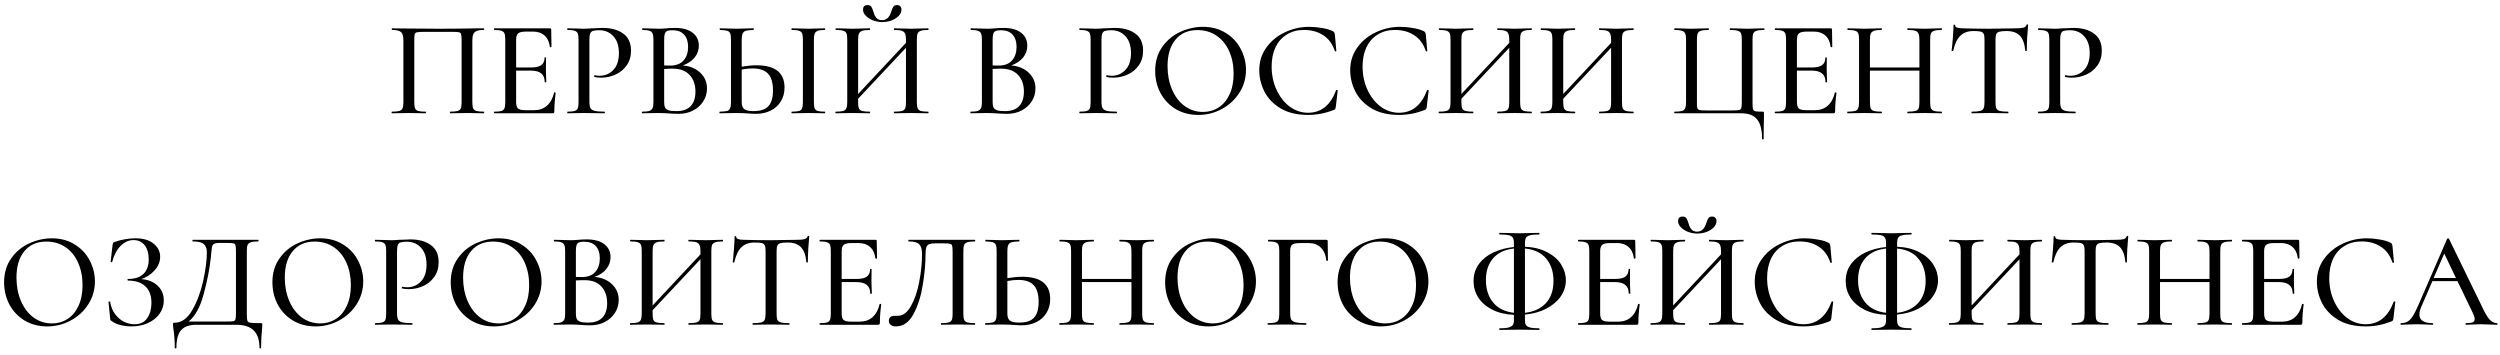 <?xml version="1.0" encoding="UTF-8"?> <svg xmlns="http://www.w3.org/2000/svg" width="331" height="47" viewBox="0 0 331 47" fill="none"> <path d="M64.068 14.784C64.092 14.784 64.104 14.82 64.104 14.892C64.104 14.964 64.092 15 64.068 15C63.672 15 63.36 14.994 63.132 14.982L61.89 14.964L60.54 14.982C60.312 14.994 60 15 59.604 15C59.58 15 59.568 14.964 59.568 14.892C59.568 14.82 59.58 14.784 59.604 14.784C60.048 14.784 60.372 14.754 60.576 14.694C60.792 14.634 60.936 14.52 61.008 14.352C61.08 14.172 61.116 13.902 61.116 13.542V5.334C61.116 4.926 61.092 4.656 61.044 4.524C61.008 4.392 60.918 4.308 60.774 4.272C60.63 4.236 60.33 4.218 59.874 4.218H56.184C55.704 4.218 55.38 4.236 55.212 4.272C55.056 4.308 54.954 4.392 54.906 4.524C54.87 4.656 54.852 4.926 54.852 5.334V13.542C54.852 13.914 54.888 14.184 54.96 14.352C55.032 14.52 55.17 14.634 55.374 14.694C55.578 14.754 55.902 14.784 56.346 14.784C56.382 14.784 56.4 14.82 56.4 14.892C56.4 14.964 56.382 15 56.346 15C55.962 15 55.656 14.994 55.428 14.982L54.078 14.964L52.818 14.982C52.59 14.994 52.278 15 51.882 15C51.858 15 51.846 14.964 51.846 14.892C51.846 14.82 51.858 14.784 51.882 14.784C52.326 14.784 52.65 14.754 52.854 14.694C53.07 14.634 53.214 14.52 53.286 14.352C53.37 14.172 53.412 13.902 53.412 13.542V5.424C53.412 5.052 53.376 4.764 53.304 4.56C53.232 4.356 53.088 4.206 52.872 4.11C52.656 4.014 52.338 3.966 51.918 3.966C51.882 3.966 51.864 3.93 51.864 3.858C51.864 3.786 51.882 3.75 51.918 3.75C52.314 3.75 52.698 3.756 53.07 3.768C54.678 3.792 56.34 3.804 58.056 3.804C59.592 3.804 61.386 3.786 63.438 3.75H64.068C64.092 3.75 64.104 3.786 64.104 3.858C64.104 3.93 64.092 3.966 64.068 3.966C63.636 3.966 63.312 4.014 63.096 4.11C62.88 4.206 62.73 4.356 62.646 4.56C62.574 4.764 62.538 5.052 62.538 5.424V13.542C62.538 13.902 62.574 14.172 62.646 14.352C62.73 14.52 62.874 14.634 63.078 14.694C63.294 14.754 63.624 14.784 64.068 14.784ZM73.358 12.264C73.358 12.24 73.382 12.228 73.43 12.228C73.466 12.228 73.496 12.24 73.52 12.264C73.556 12.276 73.574 12.288 73.574 12.3C73.454 13.164 73.394 13.974 73.394 14.73C73.394 14.826 73.376 14.898 73.34 14.946C73.304 14.982 73.232 15 73.124 15H65.456C65.42 15 65.402 14.964 65.402 14.892C65.402 14.82 65.42 14.784 65.456 14.784C65.888 14.784 66.2 14.754 66.392 14.694C66.584 14.634 66.716 14.52 66.788 14.352C66.86 14.172 66.896 13.902 66.896 13.542V5.208C66.896 4.848 66.86 4.584 66.788 4.416C66.716 4.248 66.578 4.134 66.374 4.074C66.182 4.002 65.876 3.966 65.456 3.966C65.42 3.966 65.402 3.93 65.402 3.858C65.402 3.786 65.42 3.75 65.456 3.75H72.8C72.92 3.75 72.98 3.804 72.98 3.912L73.016 6.18C73.016 6.216 72.98 6.24 72.908 6.252C72.848 6.252 72.812 6.234 72.8 6.198C72.716 5.538 72.482 5.04 72.098 4.704C71.714 4.356 71.21 4.182 70.586 4.182H69.668C69.14 4.182 68.786 4.26 68.606 4.416C68.426 4.56 68.336 4.848 68.336 5.28V8.934H70.316C70.928 8.934 71.378 8.832 71.666 8.628C71.954 8.412 72.098 8.082 72.098 7.638C72.098 7.614 72.128 7.602 72.188 7.602C72.26 7.602 72.296 7.614 72.296 7.638L72.278 9.15L72.296 9.96C72.32 10.344 72.332 10.644 72.332 10.86C72.332 10.884 72.296 10.896 72.224 10.896C72.152 10.896 72.116 10.884 72.116 10.86C72.116 10.344 71.966 9.966 71.666 9.726C71.378 9.474 70.91 9.348 70.262 9.348H68.336V13.47C68.336 13.902 68.414 14.196 68.57 14.352C68.738 14.508 69.068 14.586 69.56 14.586H70.73C71.414 14.586 71.978 14.388 72.422 13.992C72.878 13.584 73.19 13.008 73.358 12.264ZM78.038 13.47C78.038 13.854 78.086 14.136 78.182 14.316C78.278 14.484 78.458 14.604 78.722 14.676C78.998 14.748 79.436 14.784 80.036 14.784C80.072 14.784 80.09 14.82 80.09 14.892C80.09 14.964 80.072 15 80.036 15C79.544 15 79.16 14.994 78.884 14.982L77.318 14.964L76.076 14.982C75.848 14.994 75.536 15 75.14 15C75.116 15 75.104 14.964 75.104 14.892C75.104 14.82 75.116 14.784 75.14 14.784C75.572 14.784 75.884 14.754 76.076 14.694C76.28 14.634 76.418 14.52 76.49 14.352C76.562 14.172 76.598 13.902 76.598 13.542V5.208C76.598 4.848 76.562 4.584 76.49 4.416C76.418 4.248 76.28 4.134 76.076 4.074C75.884 4.002 75.572 3.966 75.14 3.966C75.116 3.966 75.104 3.93 75.104 3.858C75.104 3.786 75.116 3.75 75.14 3.75L76.076 3.768C76.58 3.792 76.988 3.804 77.3 3.804C77.588 3.804 77.93 3.786 78.326 3.75C78.47 3.75 78.692 3.744 78.992 3.732C79.304 3.708 79.574 3.696 79.802 3.696C80.93 3.696 81.836 3.948 82.52 4.452C83.204 4.944 83.546 5.694 83.546 6.702C83.546 7.482 83.348 8.142 82.952 8.682C82.568 9.222 82.07 9.624 81.458 9.888C80.858 10.152 80.234 10.284 79.586 10.284C79.238 10.284 78.95 10.254 78.722 10.194C78.686 10.194 78.668 10.164 78.668 10.104C78.668 10.068 78.674 10.032 78.686 9.996C78.71 9.96 78.734 9.948 78.758 9.96C78.95 10.008 79.166 10.032 79.406 10.032C80.114 10.032 80.714 9.774 81.206 9.258C81.698 8.742 81.944 7.998 81.944 7.026C81.944 6.078 81.704 5.34 81.224 4.812C80.744 4.272 80.108 4.002 79.316 4.002C78.956 4.002 78.686 4.032 78.506 4.092C78.338 4.14 78.218 4.254 78.146 4.434C78.074 4.602 78.038 4.872 78.038 5.244V13.47ZM90.402 8.664C91.362 8.748 92.136 9.072 92.724 9.636C93.312 10.2 93.606 10.89 93.606 11.706C93.606 12.342 93.438 12.918 93.102 13.434C92.778 13.938 92.328 14.34 91.752 14.64C91.188 14.928 90.552 15.072 89.844 15.072C89.46 15.072 89.04 15.054 88.584 15.018C88.416 15.006 88.218 14.994 87.99 14.982C87.762 14.97 87.504 14.964 87.216 14.964L85.956 14.982C85.728 14.994 85.422 15 85.038 15C85.002 15 84.984 14.964 84.984 14.892C84.984 14.82 85.002 14.784 85.038 14.784C85.458 14.784 85.764 14.754 85.956 14.694C86.16 14.622 86.304 14.502 86.388 14.334C86.472 14.166 86.514 13.902 86.514 13.542V5.208C86.514 4.848 86.472 4.584 86.388 4.416C86.316 4.248 86.178 4.134 85.974 4.074C85.782 4.002 85.476 3.966 85.056 3.966C85.032 3.966 85.02 3.93 85.02 3.858C85.02 3.786 85.032 3.75 85.056 3.75L85.956 3.768C86.484 3.792 86.904 3.804 87.216 3.804C87.54 3.804 87.894 3.786 88.278 3.75C88.41 3.738 88.566 3.726 88.746 3.714C88.938 3.702 89.142 3.696 89.358 3.696C90.39 3.696 91.176 3.912 91.716 4.344C92.256 4.764 92.526 5.334 92.526 6.054C92.526 6.63 92.34 7.152 91.968 7.62C91.596 8.076 91.074 8.424 90.402 8.664ZM89.016 4.002C88.728 4.002 88.506 4.032 88.35 4.092C88.206 4.152 88.098 4.272 88.026 4.452C87.966 4.62 87.936 4.884 87.936 5.244V8.664L88.728 8.682C89.52 8.682 90.114 8.454 90.51 7.998C90.906 7.542 91.104 6.942 91.104 6.198C91.104 5.514 90.93 4.98 90.582 4.596C90.246 4.2 89.724 4.002 89.016 4.002ZM89.556 14.712C90.408 14.712 91.038 14.49 91.446 14.046C91.866 13.602 92.076 12.966 92.076 12.138C92.076 11.226 91.824 10.494 91.32 9.942C90.816 9.39 90.102 9.108 89.178 9.096C88.854 9.084 88.44 9.096 87.936 9.132V13.542C87.936 13.842 87.978 14.076 88.062 14.244C88.146 14.4 88.302 14.52 88.53 14.604C88.758 14.676 89.1 14.712 89.556 14.712ZM100.164 8.646C102.636 8.646 103.872 9.63 103.872 11.598C103.872 12.282 103.71 12.888 103.386 13.416C103.074 13.944 102.63 14.352 102.054 14.64C101.478 14.928 100.824 15.072 100.092 15.072C99.792 15.072 99.432 15.054 99.012 15.018C98.844 15.006 98.622 14.994 98.346 14.982C98.082 14.97 97.776 14.964 97.428 14.964L96.258 14.982C96.018 14.994 95.7 15 95.304 15C95.268 15 95.25 14.964 95.25 14.892C95.25 14.82 95.268 14.784 95.304 14.784C95.748 14.772 96.066 14.742 96.258 14.694C96.45 14.634 96.582 14.52 96.654 14.352C96.738 14.184 96.78 13.914 96.78 13.542V5.208C96.78 4.836 96.744 4.572 96.672 4.416C96.6 4.248 96.468 4.134 96.276 4.074C96.084 4.014 95.766 3.978 95.322 3.966C95.298 3.966 95.286 3.93 95.286 3.858C95.286 3.786 95.298 3.75 95.322 3.75L96.186 3.768C96.714 3.792 97.14 3.804 97.464 3.804C97.824 3.804 98.28 3.792 98.832 3.768L99.768 3.75C99.792 3.75 99.804 3.786 99.804 3.858C99.804 3.93 99.792 3.966 99.768 3.966C99.312 3.978 98.976 4.014 98.76 4.074C98.556 4.134 98.412 4.254 98.328 4.434C98.244 4.602 98.202 4.872 98.202 5.244V8.826C98.922 8.706 99.576 8.646 100.164 8.646ZM99.75 14.712C100.674 14.712 101.334 14.496 101.73 14.064C102.138 13.62 102.342 12.93 102.342 11.994C102.342 10.95 102.12 10.2 101.676 9.744C101.232 9.288 100.56 9.06 99.66 9.06C99.228 9.06 98.742 9.108 98.202 9.204V13.542C98.202 13.938 98.304 14.232 98.508 14.424C98.712 14.616 99.126 14.712 99.75 14.712ZM107.76 13.542C107.76 13.902 107.796 14.172 107.868 14.352C107.94 14.52 108.072 14.634 108.264 14.694C108.468 14.754 108.786 14.784 109.218 14.784C109.242 14.784 109.254 14.82 109.254 14.892C109.254 14.964 109.242 15 109.218 15C108.834 15 108.534 14.994 108.318 14.982L107.022 14.964L105.762 14.982C105.534 14.994 105.222 15 104.826 15C104.802 15 104.79 14.964 104.79 14.892C104.79 14.82 104.802 14.784 104.826 14.784C105.258 14.784 105.576 14.754 105.78 14.694C105.984 14.634 106.122 14.52 106.194 14.352C106.266 14.172 106.302 13.902 106.302 13.542V5.208C106.302 4.848 106.266 4.584 106.194 4.416C106.122 4.248 105.984 4.134 105.78 4.074C105.576 4.002 105.258 3.966 104.826 3.966C104.802 3.966 104.79 3.93 104.79 3.858C104.79 3.786 104.802 3.75 104.826 3.75L105.762 3.768C106.29 3.792 106.71 3.804 107.022 3.804C107.37 3.804 107.808 3.792 108.336 3.768L109.218 3.75C109.242 3.75 109.254 3.786 109.254 3.858C109.254 3.93 109.242 3.966 109.218 3.966C108.798 3.966 108.486 4.002 108.282 4.074C108.078 4.146 107.94 4.272 107.868 4.452C107.796 4.62 107.76 4.884 107.76 5.244V13.542ZM122.903 14.784C122.927 14.784 122.939 14.82 122.939 14.892C122.939 14.964 122.927 15 122.903 15C122.507 15 122.195 14.994 121.967 14.982L120.671 14.964L119.267 14.982C119.051 14.994 118.763 15 118.403 15C118.367 15 118.349 14.964 118.349 14.892C118.349 14.82 118.367 14.784 118.403 14.784C118.859 14.784 119.195 14.754 119.411 14.694C119.627 14.634 119.771 14.52 119.843 14.352C119.915 14.172 119.951 13.902 119.951 13.542V6.324L113.615 13.074V13.542C113.615 13.902 113.651 14.172 113.723 14.352C113.795 14.52 113.939 14.634 114.155 14.694C114.371 14.754 114.707 14.784 115.163 14.784C115.187 14.784 115.199 14.82 115.199 14.892C115.199 14.964 115.187 15 115.163 15C114.779 15 114.473 14.994 114.245 14.982L112.859 14.964L111.581 14.982C111.353 14.994 111.041 15 110.645 15C110.621 15 110.609 14.964 110.609 14.892C110.609 14.82 110.621 14.784 110.645 14.784C111.089 14.784 111.413 14.754 111.617 14.694C111.833 14.634 111.977 14.52 112.049 14.352C112.133 14.172 112.175 13.902 112.175 13.542V5.208C112.175 4.848 112.139 4.584 112.067 4.416C111.995 4.248 111.857 4.134 111.653 4.074C111.449 4.002 111.125 3.966 110.681 3.966C110.645 3.966 110.627 3.93 110.627 3.858C110.627 3.786 110.645 3.75 110.681 3.75L111.599 3.768C112.103 3.792 112.523 3.804 112.859 3.804C113.243 3.804 113.711 3.792 114.263 3.768L115.163 3.75C115.187 3.75 115.199 3.786 115.199 3.858C115.199 3.93 115.187 3.966 115.163 3.966C114.719 3.966 114.389 4.002 114.173 4.074C113.957 4.146 113.807 4.272 113.723 4.452C113.651 4.62 113.615 4.884 113.615 5.244V12.444L119.951 5.676V5.244C119.951 4.884 119.909 4.62 119.825 4.452C119.753 4.272 119.609 4.146 119.393 4.074C119.189 4.002 118.859 3.966 118.403 3.966C118.367 3.966 118.349 3.93 118.349 3.858C118.349 3.786 118.367 3.75 118.403 3.75L119.267 3.768C119.819 3.792 120.287 3.804 120.671 3.804C121.007 3.804 121.439 3.792 121.967 3.768L122.903 3.75C122.927 3.75 122.939 3.786 122.939 3.858C122.939 3.93 122.927 3.966 122.903 3.966C122.459 3.966 122.135 4.002 121.931 4.074C121.727 4.134 121.583 4.248 121.499 4.416C121.427 4.584 121.391 4.848 121.391 5.208V13.542C121.391 13.902 121.427 14.172 121.499 14.352C121.583 14.52 121.727 14.634 121.931 14.694C122.135 14.754 122.459 14.784 122.903 14.784ZM116.783 2.67C117.359 2.67 117.761 2.304 117.989 1.572C118.085 1.26 118.181 1.032 118.277 0.888C118.373 0.744 118.535 0.672 118.763 0.672C118.955 0.672 119.099 0.726 119.195 0.834C119.303 0.942 119.357 1.086 119.357 1.266C119.357 1.554 119.237 1.83 118.997 2.094C118.757 2.346 118.439 2.55 118.043 2.706C117.647 2.85 117.233 2.922 116.801 2.922C116.369 2.922 115.955 2.844 115.559 2.688C115.175 2.532 114.863 2.328 114.623 2.076C114.383 1.824 114.263 1.554 114.263 1.266C114.263 1.086 114.311 0.942 114.407 0.834C114.515 0.726 114.665 0.672 114.857 0.672C115.097 0.672 115.265 0.744 115.361 0.888C115.457 1.032 115.553 1.26 115.649 1.572C115.733 1.896 115.859 2.16 116.027 2.364C116.207 2.568 116.459 2.67 116.783 2.67ZM133.891 8.664C134.851 8.748 135.625 9.072 136.213 9.636C136.801 10.2 137.095 10.89 137.095 11.706C137.095 12.342 136.927 12.918 136.591 13.434C136.267 13.938 135.817 14.34 135.241 14.64C134.677 14.928 134.041 15.072 133.333 15.072C132.949 15.072 132.529 15.054 132.073 15.018C131.905 15.006 131.707 14.994 131.479 14.982C131.251 14.97 130.993 14.964 130.705 14.964L129.445 14.982C129.217 14.994 128.911 15 128.527 15C128.491 15 128.473 14.964 128.473 14.892C128.473 14.82 128.491 14.784 128.527 14.784C128.947 14.784 129.253 14.754 129.445 14.694C129.649 14.622 129.793 14.502 129.877 14.334C129.961 14.166 130.003 13.902 130.003 13.542V5.208C130.003 4.848 129.961 4.584 129.877 4.416C129.805 4.248 129.667 4.134 129.463 4.074C129.271 4.002 128.965 3.966 128.545 3.966C128.521 3.966 128.509 3.93 128.509 3.858C128.509 3.786 128.521 3.75 128.545 3.75L129.445 3.768C129.973 3.792 130.393 3.804 130.705 3.804C131.029 3.804 131.383 3.786 131.767 3.75C131.899 3.738 132.055 3.726 132.235 3.714C132.427 3.702 132.631 3.696 132.847 3.696C133.879 3.696 134.665 3.912 135.205 4.344C135.745 4.764 136.015 5.334 136.015 6.054C136.015 6.63 135.829 7.152 135.457 7.62C135.085 8.076 134.563 8.424 133.891 8.664ZM132.505 4.002C132.217 4.002 131.995 4.032 131.839 4.092C131.695 4.152 131.587 4.272 131.515 4.452C131.455 4.62 131.425 4.884 131.425 5.244V8.664L132.217 8.682C133.009 8.682 133.603 8.454 133.999 7.998C134.395 7.542 134.593 6.942 134.593 6.198C134.593 5.514 134.419 4.98 134.071 4.596C133.735 4.2 133.213 4.002 132.505 4.002ZM133.045 14.712C133.897 14.712 134.527 14.49 134.935 14.046C135.355 13.602 135.565 12.966 135.565 12.138C135.565 11.226 135.313 10.494 134.809 9.942C134.305 9.39 133.591 9.108 132.667 9.096C132.343 9.084 131.929 9.096 131.425 9.132V13.542C131.425 13.842 131.467 14.076 131.551 14.244C131.635 14.4 131.791 14.52 132.019 14.604C132.247 14.676 132.589 14.712 133.045 14.712ZM145.837 13.47C145.837 13.854 145.885 14.136 145.981 14.316C146.077 14.484 146.257 14.604 146.521 14.676C146.797 14.748 147.235 14.784 147.835 14.784C147.871 14.784 147.889 14.82 147.889 14.892C147.889 14.964 147.871 15 147.835 15C147.343 15 146.959 14.994 146.683 14.982L145.117 14.964L143.875 14.982C143.647 14.994 143.335 15 142.939 15C142.915 15 142.903 14.964 142.903 14.892C142.903 14.82 142.915 14.784 142.939 14.784C143.371 14.784 143.683 14.754 143.875 14.694C144.079 14.634 144.217 14.52 144.289 14.352C144.361 14.172 144.397 13.902 144.397 13.542V5.208C144.397 4.848 144.361 4.584 144.289 4.416C144.217 4.248 144.079 4.134 143.875 4.074C143.683 4.002 143.371 3.966 142.939 3.966C142.915 3.966 142.903 3.93 142.903 3.858C142.903 3.786 142.915 3.75 142.939 3.75L143.875 3.768C144.379 3.792 144.787 3.804 145.099 3.804C145.387 3.804 145.729 3.786 146.125 3.75C146.269 3.75 146.491 3.744 146.791 3.732C147.103 3.708 147.373 3.696 147.601 3.696C148.729 3.696 149.635 3.948 150.319 4.452C151.003 4.944 151.345 5.694 151.345 6.702C151.345 7.482 151.147 8.142 150.751 8.682C150.367 9.222 149.869 9.624 149.257 9.888C148.657 10.152 148.033 10.284 147.385 10.284C147.037 10.284 146.749 10.254 146.521 10.194C146.485 10.194 146.467 10.164 146.467 10.104C146.467 10.068 146.473 10.032 146.485 9.996C146.509 9.96 146.533 9.948 146.557 9.96C146.749 10.008 146.965 10.032 147.205 10.032C147.913 10.032 148.513 9.774 149.005 9.258C149.497 8.742 149.743 7.998 149.743 7.026C149.743 6.078 149.503 5.34 149.023 4.812C148.543 4.272 147.907 4.002 147.115 4.002C146.755 4.002 146.485 4.032 146.305 4.092C146.137 4.14 146.017 4.254 145.945 4.434C145.873 4.602 145.837 4.872 145.837 5.244V13.47ZM158.651 15.216C157.535 15.216 156.539 14.958 155.663 14.442C154.799 13.914 154.127 13.206 153.647 12.318C153.179 11.418 152.945 10.44 152.945 9.384C152.945 8.148 153.257 7.092 153.881 6.216C154.505 5.328 155.303 4.662 156.275 4.218C157.259 3.774 158.261 3.552 159.281 3.552C160.421 3.552 161.423 3.822 162.287 4.362C163.151 4.89 163.811 5.592 164.267 6.468C164.735 7.344 164.969 8.274 164.969 9.258C164.969 10.35 164.681 11.352 164.105 12.264C163.529 13.176 162.755 13.896 161.783 14.424C160.823 14.952 159.779 15.216 158.651 15.216ZM159.281 14.82C160.049 14.82 160.739 14.622 161.351 14.226C161.963 13.83 162.443 13.254 162.791 12.498C163.151 11.73 163.331 10.818 163.331 9.762C163.331 8.646 163.133 7.65 162.737 6.774C162.353 5.898 161.795 5.214 161.063 4.722C160.343 4.23 159.503 3.984 158.543 3.984C157.295 3.984 156.323 4.41 155.627 5.262C154.931 6.102 154.583 7.266 154.583 8.754C154.583 9.894 154.781 10.926 155.177 11.85C155.573 12.774 156.125 13.5 156.833 14.028C157.553 14.556 158.369 14.82 159.281 14.82ZM173.35 3.552C173.902 3.552 174.472 3.606 175.06 3.714C175.648 3.81 176.116 3.948 176.464 4.128C176.56 4.176 176.62 4.23 176.644 4.29C176.68 4.338 176.71 4.428 176.734 4.56L176.932 6.738C176.932 6.774 176.902 6.798 176.842 6.81C176.782 6.81 176.746 6.792 176.734 6.756C176.422 5.82 175.912 5.124 175.204 4.668C174.496 4.2 173.644 3.966 172.648 3.966C171.772 3.966 171.01 4.17 170.362 4.578C169.714 4.974 169.216 5.538 168.868 6.27C168.532 7.002 168.364 7.848 168.364 8.808C168.364 9.924 168.58 10.95 169.012 11.886C169.444 12.822 170.026 13.566 170.758 14.118C171.502 14.658 172.312 14.928 173.188 14.928C174.916 14.928 176.152 13.938 176.896 11.958C176.896 11.922 176.92 11.904 176.968 11.904C177.004 11.904 177.034 11.91 177.058 11.922C177.094 11.934 177.112 11.952 177.112 11.976L176.86 14.154C176.836 14.298 176.806 14.394 176.77 14.442C176.746 14.478 176.68 14.52 176.572 14.568C175.468 15 174.34 15.216 173.188 15.216C171.736 15.216 170.524 14.928 169.552 14.352C168.58 13.764 167.866 13.02 167.41 12.12C166.954 11.22 166.726 10.278 166.726 9.294C166.726 8.178 167.032 7.188 167.644 6.324C168.268 5.448 169.084 4.77 170.092 4.29C171.112 3.798 172.198 3.552 173.35 3.552ZM185.391 3.552C185.943 3.552 186.513 3.606 187.101 3.714C187.689 3.81 188.157 3.948 188.505 4.128C188.601 4.176 188.661 4.23 188.685 4.29C188.721 4.338 188.751 4.428 188.775 4.56L188.973 6.738C188.973 6.774 188.943 6.798 188.883 6.81C188.823 6.81 188.787 6.792 188.775 6.756C188.463 5.82 187.953 5.124 187.245 4.668C186.537 4.2 185.685 3.966 184.689 3.966C183.813 3.966 183.051 4.17 182.403 4.578C181.755 4.974 181.257 5.538 180.909 6.27C180.573 7.002 180.405 7.848 180.405 8.808C180.405 9.924 180.621 10.95 181.053 11.886C181.485 12.822 182.067 13.566 182.799 14.118C183.543 14.658 184.353 14.928 185.229 14.928C186.957 14.928 188.193 13.938 188.937 11.958C188.937 11.922 188.961 11.904 189.009 11.904C189.045 11.904 189.075 11.91 189.099 11.922C189.135 11.934 189.153 11.952 189.153 11.976L188.901 14.154C188.877 14.298 188.847 14.394 188.811 14.442C188.787 14.478 188.721 14.52 188.613 14.568C187.509 15 186.381 15.216 185.229 15.216C183.777 15.216 182.565 14.928 181.593 14.352C180.621 13.764 179.907 13.02 179.451 12.12C178.995 11.22 178.767 10.278 178.767 9.294C178.767 8.178 179.073 7.188 179.685 6.324C180.309 5.448 181.125 4.77 182.133 4.29C183.153 3.798 184.239 3.552 185.391 3.552ZM202.778 14.784C202.802 14.784 202.814 14.82 202.814 14.892C202.814 14.964 202.802 15 202.778 15C202.382 15 202.07 14.994 201.842 14.982L200.546 14.964L199.142 14.982C198.926 14.994 198.638 15 198.278 15C198.242 15 198.224 14.964 198.224 14.892C198.224 14.82 198.242 14.784 198.278 14.784C198.734 14.784 199.07 14.754 199.286 14.694C199.502 14.634 199.646 14.52 199.718 14.352C199.79 14.172 199.826 13.902 199.826 13.542V6.324L193.49 13.074V13.542C193.49 13.902 193.526 14.172 193.598 14.352C193.67 14.52 193.814 14.634 194.03 14.694C194.246 14.754 194.582 14.784 195.038 14.784C195.062 14.784 195.074 14.82 195.074 14.892C195.074 14.964 195.062 15 195.038 15C194.654 15 194.348 14.994 194.12 14.982L192.734 14.964L191.456 14.982C191.228 14.994 190.916 15 190.52 15C190.496 15 190.484 14.964 190.484 14.892C190.484 14.82 190.496 14.784 190.52 14.784C190.964 14.784 191.288 14.754 191.492 14.694C191.708 14.634 191.852 14.52 191.924 14.352C192.008 14.172 192.05 13.902 192.05 13.542V5.208C192.05 4.848 192.014 4.584 191.942 4.416C191.87 4.248 191.732 4.134 191.528 4.074C191.324 4.002 191 3.966 190.556 3.966C190.52 3.966 190.502 3.93 190.502 3.858C190.502 3.786 190.52 3.75 190.556 3.75L191.474 3.768C191.978 3.792 192.398 3.804 192.734 3.804C193.118 3.804 193.586 3.792 194.138 3.768L195.038 3.75C195.062 3.75 195.074 3.786 195.074 3.858C195.074 3.93 195.062 3.966 195.038 3.966C194.594 3.966 194.264 4.002 194.048 4.074C193.832 4.146 193.682 4.272 193.598 4.452C193.526 4.62 193.49 4.884 193.49 5.244V12.444L199.826 5.676V5.244C199.826 4.884 199.784 4.62 199.7 4.452C199.628 4.272 199.484 4.146 199.268 4.074C199.064 4.002 198.734 3.966 198.278 3.966C198.242 3.966 198.224 3.93 198.224 3.858C198.224 3.786 198.242 3.75 198.278 3.75L199.142 3.768C199.694 3.792 200.162 3.804 200.546 3.804C200.882 3.804 201.314 3.792 201.842 3.768L202.778 3.75C202.802 3.75 202.814 3.786 202.814 3.858C202.814 3.93 202.802 3.966 202.778 3.966C202.334 3.966 202.01 4.002 201.806 4.074C201.602 4.134 201.458 4.248 201.374 4.416C201.302 4.584 201.266 4.848 201.266 5.208V13.542C201.266 13.902 201.302 14.172 201.374 14.352C201.458 14.52 201.602 14.634 201.806 14.694C202.01 14.754 202.334 14.784 202.778 14.784ZM216.261 14.784C216.285 14.784 216.297 14.82 216.297 14.892C216.297 14.964 216.285 15 216.261 15C215.865 15 215.553 14.994 215.325 14.982L214.029 14.964L212.625 14.982C212.409 14.994 212.121 15 211.761 15C211.725 15 211.707 14.964 211.707 14.892C211.707 14.82 211.725 14.784 211.761 14.784C212.217 14.784 212.553 14.754 212.769 14.694C212.985 14.634 213.129 14.52 213.201 14.352C213.273 14.172 213.309 13.902 213.309 13.542V6.324L206.973 13.074V13.542C206.973 13.902 207.009 14.172 207.081 14.352C207.153 14.52 207.297 14.634 207.513 14.694C207.729 14.754 208.065 14.784 208.521 14.784C208.545 14.784 208.557 14.82 208.557 14.892C208.557 14.964 208.545 15 208.521 15C208.137 15 207.831 14.994 207.603 14.982L206.217 14.964L204.939 14.982C204.711 14.994 204.399 15 204.003 15C203.979 15 203.967 14.964 203.967 14.892C203.967 14.82 203.979 14.784 204.003 14.784C204.447 14.784 204.771 14.754 204.975 14.694C205.191 14.634 205.335 14.52 205.407 14.352C205.491 14.172 205.533 13.902 205.533 13.542V5.208C205.533 4.848 205.497 4.584 205.425 4.416C205.353 4.248 205.215 4.134 205.011 4.074C204.807 4.002 204.483 3.966 204.039 3.966C204.003 3.966 203.985 3.93 203.985 3.858C203.985 3.786 204.003 3.75 204.039 3.75L204.957 3.768C205.461 3.792 205.881 3.804 206.217 3.804C206.601 3.804 207.069 3.792 207.621 3.768L208.521 3.75C208.545 3.75 208.557 3.786 208.557 3.858C208.557 3.93 208.545 3.966 208.521 3.966C208.077 3.966 207.747 4.002 207.531 4.074C207.315 4.146 207.165 4.272 207.081 4.452C207.009 4.62 206.973 4.884 206.973 5.244V12.444L213.309 5.676V5.244C213.309 4.884 213.267 4.62 213.183 4.452C213.111 4.272 212.967 4.146 212.751 4.074C212.547 4.002 212.217 3.966 211.761 3.966C211.725 3.966 211.707 3.93 211.707 3.858C211.707 3.786 211.725 3.75 211.761 3.75L212.625 3.768C213.177 3.792 213.645 3.804 214.029 3.804C214.365 3.804 214.797 3.792 215.325 3.768L216.261 3.75C216.285 3.75 216.297 3.786 216.297 3.858C216.297 3.93 216.285 3.966 216.261 3.966C215.817 3.966 215.493 4.002 215.289 4.074C215.085 4.134 214.941 4.248 214.857 4.416C214.785 4.584 214.749 4.848 214.749 5.208V13.542C214.749 13.902 214.785 14.172 214.857 14.352C214.941 14.52 215.085 14.634 215.289 14.694C215.493 14.754 215.817 14.784 216.261 14.784ZM233.296 18.366C233.296 17.19 233.074 16.332 232.63 15.792C232.198 15.264 231.502 15 230.542 15H221.704C221.68 15 221.668 14.964 221.668 14.892C221.668 14.82 221.68 14.784 221.704 14.784C222.148 14.784 222.472 14.754 222.676 14.694C222.892 14.634 223.036 14.52 223.108 14.352C223.192 14.172 223.234 13.902 223.234 13.542V5.208C223.234 4.848 223.192 4.584 223.108 4.416C223.036 4.248 222.892 4.134 222.676 4.074C222.472 4.002 222.148 3.966 221.704 3.966C221.68 3.966 221.668 3.93 221.668 3.858C221.668 3.786 221.68 3.75 221.704 3.75L222.64 3.768C223.168 3.792 223.588 3.804 223.9 3.804C224.26 3.804 224.716 3.792 225.268 3.768L226.222 3.75C226.246 3.75 226.258 3.786 226.258 3.858C226.258 3.93 226.246 3.966 226.222 3.966C225.766 3.966 225.43 4.002 225.214 4.074C224.998 4.134 224.854 4.248 224.782 4.416C224.71 4.584 224.674 4.848 224.674 5.208V13.506C224.674 13.914 224.692 14.184 224.728 14.316C224.776 14.448 224.872 14.532 225.016 14.568C225.16 14.604 225.46 14.622 225.916 14.622H229.282C229.762 14.622 230.08 14.604 230.236 14.568C230.404 14.532 230.506 14.448 230.542 14.316C230.59 14.184 230.614 13.914 230.614 13.506V5.208C230.614 4.848 230.578 4.584 230.506 4.416C230.434 4.248 230.29 4.134 230.074 4.074C229.87 4.002 229.534 3.966 229.066 3.966C229.03 3.966 229.012 3.93 229.012 3.858C229.012 3.786 229.03 3.75 229.066 3.75L230.002 3.768C230.578 3.792 231.04 3.804 231.388 3.804C231.724 3.804 232.144 3.792 232.648 3.768L233.566 3.75C233.602 3.75 233.62 3.786 233.62 3.858C233.62 3.93 233.602 3.966 233.566 3.966C233.122 3.966 232.792 4.002 232.576 4.074C232.372 4.134 232.228 4.248 232.144 4.416C232.072 4.584 232.036 4.848 232.036 5.208V13.542C232.036 13.986 232.054 14.286 232.09 14.442C232.138 14.586 232.24 14.682 232.396 14.73C232.564 14.766 232.882 14.784 233.35 14.784C233.446 14.784 233.5 14.796 233.512 14.82C233.536 14.844 233.548 14.904 233.548 15V15.576C233.524 16.2 233.512 17.13 233.512 18.366C233.512 18.426 233.476 18.456 233.404 18.456C233.332 18.456 233.296 18.426 233.296 18.366ZM242.935 12.264C242.935 12.24 242.959 12.228 243.007 12.228C243.043 12.228 243.073 12.24 243.097 12.264C243.133 12.276 243.151 12.288 243.151 12.3C243.031 13.164 242.971 13.974 242.971 14.73C242.971 14.826 242.953 14.898 242.917 14.946C242.881 14.982 242.809 15 242.701 15H235.033C234.997 15 234.979 14.964 234.979 14.892C234.979 14.82 234.997 14.784 235.033 14.784C235.465 14.784 235.777 14.754 235.969 14.694C236.161 14.634 236.293 14.52 236.365 14.352C236.437 14.172 236.473 13.902 236.473 13.542V5.208C236.473 4.848 236.437 4.584 236.365 4.416C236.293 4.248 236.155 4.134 235.951 4.074C235.759 4.002 235.453 3.966 235.033 3.966C234.997 3.966 234.979 3.93 234.979 3.858C234.979 3.786 234.997 3.75 235.033 3.75H242.377C242.497 3.75 242.557 3.804 242.557 3.912L242.593 6.18C242.593 6.216 242.557 6.24 242.485 6.252C242.425 6.252 242.389 6.234 242.377 6.198C242.293 5.538 242.059 5.04 241.675 4.704C241.291 4.356 240.787 4.182 240.163 4.182H239.245C238.717 4.182 238.363 4.26 238.183 4.416C238.003 4.56 237.913 4.848 237.913 5.28V8.934H239.893C240.505 8.934 240.955 8.832 241.243 8.628C241.531 8.412 241.675 8.082 241.675 7.638C241.675 7.614 241.705 7.602 241.765 7.602C241.837 7.602 241.873 7.614 241.873 7.638L241.855 9.15L241.873 9.96C241.897 10.344 241.909 10.644 241.909 10.86C241.909 10.884 241.873 10.896 241.801 10.896C241.729 10.896 241.693 10.884 241.693 10.86C241.693 10.344 241.543 9.966 241.243 9.726C240.955 9.474 240.487 9.348 239.839 9.348H237.913V13.47C237.913 13.902 237.991 14.196 238.147 14.352C238.315 14.508 238.645 14.586 239.137 14.586H240.307C240.991 14.586 241.555 14.388 241.999 13.992C242.455 13.584 242.767 13.008 242.935 12.264ZM257.064 14.784C257.1 14.784 257.118 14.82 257.118 14.892C257.118 14.964 257.1 15 257.064 15C256.68 15 256.374 14.994 256.146 14.982L254.85 14.964L253.428 14.982C253.224 14.994 252.942 15 252.582 15C252.546 15 252.528 14.964 252.528 14.892C252.528 14.82 252.546 14.784 252.582 14.784C253.038 14.784 253.374 14.754 253.59 14.694C253.806 14.634 253.95 14.52 254.022 14.352C254.094 14.172 254.13 13.902 254.13 13.542V9.348H247.578V13.542C247.578 13.902 247.614 14.172 247.686 14.352C247.758 14.52 247.902 14.634 248.118 14.694C248.334 14.754 248.67 14.784 249.126 14.784C249.15 14.784 249.162 14.82 249.162 14.892C249.162 14.964 249.15 15 249.126 15C248.742 15 248.436 14.994 248.208 14.982L246.822 14.964L245.544 14.982C245.316 14.994 245.004 15 244.608 15C244.584 15 244.572 14.964 244.572 14.892C244.572 14.82 244.584 14.784 244.608 14.784C245.052 14.784 245.376 14.754 245.58 14.694C245.796 14.634 245.94 14.52 246.012 14.352C246.096 14.172 246.138 13.902 246.138 13.542V5.208C246.138 4.848 246.102 4.584 246.03 4.416C245.958 4.248 245.82 4.134 245.616 4.074C245.412 4.002 245.088 3.966 244.644 3.966C244.608 3.966 244.59 3.93 244.59 3.858C244.59 3.786 244.608 3.75 244.644 3.75L245.562 3.768C246.066 3.792 246.486 3.804 246.822 3.804C247.206 3.804 247.674 3.792 248.226 3.768L249.126 3.75C249.15 3.75 249.162 3.786 249.162 3.858C249.162 3.93 249.15 3.966 249.126 3.966C248.682 3.966 248.352 4.002 248.136 4.074C247.92 4.146 247.77 4.272 247.686 4.452C247.614 4.62 247.578 4.884 247.578 5.244V8.934H254.13V5.244C254.13 4.884 254.088 4.62 254.004 4.452C253.932 4.272 253.788 4.146 253.572 4.074C253.368 4.002 253.038 3.966 252.582 3.966C252.546 3.966 252.528 3.93 252.528 3.858C252.528 3.786 252.546 3.75 252.582 3.75L253.428 3.768C253.98 3.792 254.454 3.804 254.85 3.804C255.186 3.804 255.618 3.792 256.146 3.768L257.064 3.75C257.1 3.75 257.118 3.786 257.118 3.858C257.118 3.93 257.1 3.966 257.064 3.966C256.62 3.966 256.296 4.002 256.092 4.074C255.888 4.134 255.744 4.248 255.66 4.416C255.588 4.584 255.552 4.848 255.552 5.208V13.542C255.552 13.902 255.588 14.172 255.66 14.352C255.744 14.52 255.888 14.634 256.092 14.694C256.296 14.754 256.62 14.784 257.064 14.784ZM261.29 4.11C260.546 4.11 259.964 4.32 259.544 4.74C259.124 5.148 258.812 5.808 258.608 6.72C258.596 6.744 258.554 6.756 258.482 6.756C258.422 6.756 258.392 6.744 258.392 6.72C258.44 6.372 258.494 5.82 258.554 5.064C258.614 4.308 258.644 3.738 258.644 3.354C258.644 3.294 258.68 3.264 258.752 3.264C258.824 3.264 258.86 3.294 258.86 3.354C258.86 3.618 259.19 3.75 259.85 3.75C260.87 3.786 262.076 3.804 263.468 3.804C264.176 3.804 264.926 3.792 265.718 3.768L266.942 3.75C267.386 3.75 267.71 3.72 267.914 3.66C268.118 3.6 268.25 3.48 268.31 3.3C268.322 3.252 268.358 3.228 268.418 3.228C268.49 3.228 268.526 3.252 268.526 3.3C268.49 3.636 268.448 4.176 268.4 4.92C268.364 5.664 268.346 6.264 268.346 6.72C268.346 6.744 268.31 6.756 268.238 6.756C268.178 6.756 268.148 6.744 268.148 6.72C268.064 5.796 267.824 5.13 267.428 4.722C267.032 4.314 266.444 4.11 265.664 4.11C265.22 4.11 264.902 4.14 264.71 4.2C264.518 4.248 264.386 4.35 264.314 4.506C264.242 4.65 264.206 4.896 264.206 5.244V13.542C264.206 13.914 264.242 14.184 264.314 14.352C264.398 14.52 264.554 14.634 264.782 14.694C265.01 14.754 265.376 14.784 265.88 14.784C265.904 14.784 265.916 14.82 265.916 14.892C265.916 14.964 265.904 15 265.88 15C265.46 15 265.13 14.994 264.89 14.982L263.468 14.964L262.082 14.982C261.842 14.994 261.506 15 261.074 15C261.038 15 261.02 14.964 261.02 14.892C261.02 14.82 261.038 14.784 261.074 14.784C261.566 14.784 261.926 14.754 262.154 14.694C262.382 14.634 262.538 14.52 262.622 14.352C262.706 14.172 262.748 13.902 262.748 13.542V5.208C262.748 4.872 262.712 4.632 262.64 4.488C262.568 4.332 262.436 4.23 262.244 4.182C262.052 4.134 261.734 4.11 261.29 4.11ZM272.769 13.47C272.769 13.854 272.817 14.136 272.913 14.316C273.009 14.484 273.189 14.604 273.453 14.676C273.729 14.748 274.167 14.784 274.767 14.784C274.803 14.784 274.821 14.82 274.821 14.892C274.821 14.964 274.803 15 274.767 15C274.275 15 273.891 14.994 273.615 14.982L272.049 14.964L270.807 14.982C270.579 14.994 270.267 15 269.871 15C269.847 15 269.835 14.964 269.835 14.892C269.835 14.82 269.847 14.784 269.871 14.784C270.303 14.784 270.615 14.754 270.807 14.694C271.011 14.634 271.149 14.52 271.221 14.352C271.293 14.172 271.329 13.902 271.329 13.542V5.208C271.329 4.848 271.293 4.584 271.221 4.416C271.149 4.248 271.011 4.134 270.807 4.074C270.615 4.002 270.303 3.966 269.871 3.966C269.847 3.966 269.835 3.93 269.835 3.858C269.835 3.786 269.847 3.75 269.871 3.75L270.807 3.768C271.311 3.792 271.719 3.804 272.031 3.804C272.319 3.804 272.661 3.786 273.057 3.75C273.201 3.75 273.423 3.744 273.723 3.732C274.035 3.708 274.305 3.696 274.533 3.696C275.661 3.696 276.567 3.948 277.251 4.452C277.935 4.944 278.277 5.694 278.277 6.702C278.277 7.482 278.079 8.142 277.683 8.682C277.299 9.222 276.801 9.624 276.189 9.888C275.589 10.152 274.965 10.284 274.317 10.284C273.969 10.284 273.681 10.254 273.453 10.194C273.417 10.194 273.399 10.164 273.399 10.104C273.399 10.068 273.405 10.032 273.417 9.996C273.441 9.96 273.465 9.948 273.489 9.96C273.681 10.008 273.897 10.032 274.137 10.032C274.845 10.032 275.445 9.774 275.937 9.258C276.429 8.742 276.675 7.998 276.675 7.026C276.675 6.078 276.435 5.34 275.955 4.812C275.475 4.272 274.839 4.002 274.047 4.002C273.687 4.002 273.417 4.032 273.237 4.092C273.069 4.14 272.949 4.254 272.877 4.434C272.805 4.602 272.769 4.872 272.769 5.244V13.47ZM6.249 43.216C5.133 43.216 4.137 42.958 3.261 42.442C2.397 41.914 1.725 41.206 1.245 40.318C0.777 39.418 0.543 38.44 0.543 37.384C0.543 36.148 0.855 35.092 1.479 34.216C2.103 33.328 2.901 32.662 3.873 32.218C4.857 31.774 5.859 31.552 6.879 31.552C8.019 31.552 9.021 31.822 9.885 32.362C10.749 32.89 11.409 33.592 11.865 34.468C12.333 35.344 12.567 36.274 12.567 37.258C12.567 38.35 12.279 39.352 11.703 40.264C11.127 41.176 10.353 41.896 9.381 42.424C8.421 42.952 7.377 43.216 6.249 43.216ZM6.879 42.82C7.647 42.82 8.337 42.622 8.949 42.226C9.561 41.83 10.041 41.254 10.389 40.498C10.749 39.73 10.929 38.818 10.929 37.762C10.929 36.646 10.731 35.65 10.335 34.774C9.951 33.898 9.393 33.214 8.661 32.722C7.941 32.23 7.101 31.984 6.141 31.984C4.893 31.984 3.921 32.41 3.225 33.262C2.529 34.102 2.181 35.266 2.181 36.754C2.181 37.894 2.379 38.926 2.775 39.85C3.171 40.774 3.723 41.5 4.431 42.028C5.151 42.556 5.967 42.82 6.879 42.82ZM18.701 36.952C19.589 37.012 20.309 37.3 20.861 37.816C21.413 38.332 21.689 38.986 21.689 39.778C21.689 40.438 21.497 41.032 21.113 41.56C20.741 42.076 20.225 42.484 19.565 42.784C18.917 43.072 18.203 43.216 17.423 43.216C16.919 43.216 16.427 43.156 15.947 43.036C15.467 42.916 15.095 42.748 14.831 42.532C14.723 42.472 14.657 42.424 14.633 42.388C14.609 42.34 14.591 42.25 14.579 42.118L14.363 39.976C14.363 39.952 14.393 39.934 14.453 39.922C14.525 39.91 14.567 39.922 14.579 39.958C14.687 40.606 14.909 41.152 15.245 41.596C15.581 42.04 15.971 42.376 16.415 42.604C16.871 42.82 17.339 42.928 17.819 42.928C18.575 42.928 19.133 42.658 19.493 42.118C19.865 41.578 20.051 40.906 20.051 40.102C20.051 39.13 19.781 38.398 19.241 37.906C18.713 37.402 17.951 37.15 16.955 37.15C16.907 37.15 16.883 37.114 16.883 37.042C16.883 36.97 16.907 36.934 16.955 36.934C17.867 36.934 18.551 36.706 19.007 36.25C19.463 35.794 19.691 35.164 19.691 34.36C19.691 33.556 19.511 32.926 19.151 32.47C18.791 32.014 18.299 31.786 17.675 31.786C17.051 31.786 16.481 32.044 15.965 32.56C15.461 33.064 15.089 33.772 14.849 34.684C14.849 34.708 14.825 34.72 14.777 34.72C14.753 34.72 14.723 34.714 14.687 34.702C14.663 34.678 14.651 34.66 14.651 34.648L14.903 32.452C14.927 32.308 14.951 32.212 14.975 32.164C14.999 32.116 15.065 32.074 15.173 32.038C16.097 31.714 17.009 31.552 17.909 31.552C18.965 31.552 19.775 31.786 20.339 32.254C20.915 32.722 21.203 33.304 21.203 34C21.203 34.672 20.945 35.284 20.429 35.836C19.925 36.376 19.349 36.748 18.701 36.952ZM34.516 42.784C34.624 42.784 34.684 42.796 34.696 42.82C34.72 42.832 34.732 42.892 34.732 43C34.732 43.072 34.72 43.264 34.696 43.576C34.612 44.272 34.57 45.094 34.57 46.042C34.57 46.102 34.534 46.132 34.462 46.132C34.39 46.132 34.354 46.102 34.354 46.042C34.354 45.022 34.102 44.26 33.598 43.756C33.094 43.252 32.308 43 31.24 43H25.966C25.09 43 24.436 43.228 24.004 43.684C23.572 44.152 23.356 44.938 23.356 46.042C23.356 46.102 23.32 46.132 23.248 46.132C23.176 46.132 23.14 46.102 23.14 46.042C23.14 45.142 23.08 44.314 22.96 43.558C22.948 43.462 22.936 43.36 22.924 43.252C22.912 43.156 22.906 43.054 22.906 42.946C22.906 42.85 22.912 42.79 22.924 42.766C22.948 42.742 23.008 42.73 23.104 42.73C24.028 42.73 24.808 42.178 25.444 41.074C26.092 39.958 26.578 38.662 26.902 37.186C27.226 35.698 27.388 34.438 27.388 33.406C27.388 32.926 27.256 32.566 26.992 32.326C26.74 32.086 26.248 31.966 25.516 31.966C25.492 31.966 25.48 31.93 25.48 31.858C25.48 31.786 25.492 31.75 25.516 31.75H34.192C34.216 31.75 34.228 31.786 34.228 31.858C34.228 31.93 34.216 31.966 34.192 31.966C33.748 31.966 33.424 32.002 33.22 32.074C33.016 32.134 32.872 32.248 32.788 32.416C32.716 32.584 32.68 32.848 32.68 33.208V41.542C32.68 42.01 32.704 42.316 32.752 42.46C32.8 42.604 32.932 42.694 33.148 42.73C33.376 42.766 33.832 42.784 34.516 42.784ZM31.24 33.244C31.24 32.848 31.216 32.584 31.168 32.452C31.132 32.32 31.042 32.242 30.898 32.218C30.754 32.182 30.454 32.164 29.998 32.164H29.062C28.702 32.164 28.45 32.212 28.306 32.308C28.174 32.404 28.09 32.56 28.054 32.776C28.018 32.98 27.97 33.436 27.91 34.144C27.754 35.596 27.442 37.186 26.974 38.914C26.518 40.642 25.852 41.86 24.976 42.568H29.908C30.412 42.568 30.736 42.556 30.88 42.532C31.036 42.496 31.132 42.418 31.168 42.298C31.216 42.166 31.24 41.902 31.24 41.506V33.244ZM41.774 43.216C40.658 43.216 39.662 42.958 38.786 42.442C37.922 41.914 37.25 41.206 36.77 40.318C36.302 39.418 36.068 38.44 36.068 37.384C36.068 36.148 36.38 35.092 37.004 34.216C37.628 33.328 38.426 32.662 39.398 32.218C40.382 31.774 41.384 31.552 42.404 31.552C43.544 31.552 44.546 31.822 45.41 32.362C46.274 32.89 46.934 33.592 47.39 34.468C47.858 35.344 48.092 36.274 48.092 37.258C48.092 38.35 47.804 39.352 47.228 40.264C46.652 41.176 45.878 41.896 44.906 42.424C43.946 42.952 42.902 43.216 41.774 43.216ZM42.404 42.82C43.172 42.82 43.862 42.622 44.474 42.226C45.086 41.83 45.566 41.254 45.914 40.498C46.274 39.73 46.454 38.818 46.454 37.762C46.454 36.646 46.256 35.65 45.86 34.774C45.476 33.898 44.918 33.214 44.186 32.722C43.466 32.23 42.626 31.984 41.666 31.984C40.418 31.984 39.446 32.41 38.75 33.262C38.054 34.102 37.706 35.266 37.706 36.754C37.706 37.894 37.904 38.926 38.3 39.85C38.696 40.774 39.248 41.5 39.956 42.028C40.676 42.556 41.492 42.82 42.404 42.82ZM52.568 41.47C52.568 41.854 52.615 42.136 52.712 42.316C52.807 42.484 52.987 42.604 53.252 42.676C53.528 42.748 53.965 42.784 54.566 42.784C54.602 42.784 54.62 42.82 54.62 42.892C54.62 42.964 54.602 43 54.566 43C54.074 43 53.69 42.994 53.413 42.982L51.847 42.964L50.605 42.982C50.377 42.994 50.066 43 49.669 43C49.645 43 49.633 42.964 49.633 42.892C49.633 42.82 49.645 42.784 49.669 42.784C50.102 42.784 50.413 42.754 50.605 42.694C50.809 42.634 50.947 42.52 51.02 42.352C51.092 42.172 51.127 41.902 51.127 41.542V33.208C51.127 32.848 51.092 32.584 51.02 32.416C50.947 32.248 50.809 32.134 50.605 32.074C50.413 32.002 50.102 31.966 49.669 31.966C49.645 31.966 49.633 31.93 49.633 31.858C49.633 31.786 49.645 31.75 49.669 31.75L50.605 31.768C51.109 31.792 51.517 31.804 51.83 31.804C52.117 31.804 52.459 31.786 52.855 31.75C52.999 31.75 53.221 31.744 53.522 31.732C53.834 31.708 54.103 31.696 54.331 31.696C55.459 31.696 56.365 31.948 57.05 32.452C57.733 32.944 58.075 33.694 58.075 34.702C58.075 35.482 57.877 36.142 57.481 36.682C57.097 37.222 56.599 37.624 55.987 37.888C55.388 38.152 54.764 38.284 54.115 38.284C53.767 38.284 53.48 38.254 53.252 38.194C53.215 38.194 53.197 38.164 53.197 38.104C53.197 38.068 53.203 38.032 53.215 37.996C53.239 37.96 53.264 37.948 53.288 37.96C53.48 38.008 53.696 38.032 53.935 38.032C54.644 38.032 55.243 37.774 55.736 37.258C56.227 36.742 56.474 35.998 56.474 35.026C56.474 34.078 56.233 33.34 55.754 32.812C55.273 32.272 54.638 32.002 53.846 32.002C53.486 32.002 53.215 32.032 53.035 32.092C52.867 32.14 52.748 32.254 52.675 32.434C52.603 32.602 52.568 32.872 52.568 33.244V41.47ZM65.382 43.216C64.266 43.216 63.27 42.958 62.394 42.442C61.53 41.914 60.858 41.206 60.378 40.318C59.91 39.418 59.676 38.44 59.676 37.384C59.676 36.148 59.988 35.092 60.612 34.216C61.236 33.328 62.034 32.662 63.006 32.218C63.99 31.774 64.992 31.552 66.012 31.552C67.152 31.552 68.154 31.822 69.018 32.362C69.882 32.89 70.542 33.592 70.998 34.468C71.466 35.344 71.7 36.274 71.7 37.258C71.7 38.35 71.412 39.352 70.836 40.264C70.26 41.176 69.486 41.896 68.514 42.424C67.554 42.952 66.51 43.216 65.382 43.216ZM66.012 42.82C66.78 42.82 67.47 42.622 68.082 42.226C68.694 41.83 69.174 41.254 69.522 40.498C69.882 39.73 70.062 38.818 70.062 37.762C70.062 36.646 69.864 35.65 69.468 34.774C69.084 33.898 68.526 33.214 67.794 32.722C67.074 32.23 66.234 31.984 65.274 31.984C64.026 31.984 63.054 32.41 62.358 33.262C61.662 34.102 61.314 35.266 61.314 36.754C61.314 37.894 61.512 38.926 61.908 39.85C62.304 40.774 62.856 41.5 63.564 42.028C64.284 42.556 65.1 42.82 66.012 42.82ZM78.713 36.664C79.673 36.748 80.447 37.072 81.035 37.636C81.623 38.2 81.917 38.89 81.917 39.706C81.917 40.342 81.749 40.918 81.413 41.434C81.089 41.938 80.639 42.34 80.063 42.64C79.499 42.928 78.863 43.072 78.155 43.072C77.771 43.072 77.351 43.054 76.895 43.018C76.727 43.006 76.529 42.994 76.301 42.982C76.073 42.97 75.815 42.964 75.527 42.964L74.267 42.982C74.039 42.994 73.733 43 73.349 43C73.313 43 73.295 42.964 73.295 42.892C73.295 42.82 73.313 42.784 73.349 42.784C73.769 42.784 74.075 42.754 74.267 42.694C74.471 42.622 74.615 42.502 74.699 42.334C74.783 42.166 74.825 41.902 74.825 41.542V33.208C74.825 32.848 74.783 32.584 74.699 32.416C74.627 32.248 74.489 32.134 74.285 32.074C74.093 32.002 73.787 31.966 73.367 31.966C73.343 31.966 73.331 31.93 73.331 31.858C73.331 31.786 73.343 31.75 73.367 31.75L74.267 31.768C74.795 31.792 75.215 31.804 75.527 31.804C75.851 31.804 76.205 31.786 76.589 31.75C76.721 31.738 76.877 31.726 77.057 31.714C77.249 31.702 77.453 31.696 77.669 31.696C78.701 31.696 79.487 31.912 80.027 32.344C80.567 32.764 80.837 33.334 80.837 34.054C80.837 34.63 80.651 35.152 80.279 35.62C79.907 36.076 79.385 36.424 78.713 36.664ZM77.327 32.002C77.039 32.002 76.817 32.032 76.661 32.092C76.517 32.152 76.409 32.272 76.337 32.452C76.277 32.62 76.247 32.884 76.247 33.244V36.664L77.039 36.682C77.831 36.682 78.425 36.454 78.821 35.998C79.217 35.542 79.415 34.942 79.415 34.198C79.415 33.514 79.241 32.98 78.893 32.596C78.557 32.2 78.035 32.002 77.327 32.002ZM77.867 42.712C78.719 42.712 79.349 42.49 79.757 42.046C80.177 41.602 80.387 40.966 80.387 40.138C80.387 39.226 80.135 38.494 79.631 37.942C79.127 37.39 78.413 37.108 77.489 37.096C77.165 37.084 76.751 37.096 76.247 37.132V41.542C76.247 41.842 76.289 42.076 76.373 42.244C76.457 42.4 76.613 42.52 76.841 42.604C77.069 42.676 77.411 42.712 77.867 42.712ZM95.693 42.784C95.717 42.784 95.729 42.82 95.729 42.892C95.729 42.964 95.717 43 95.693 43C95.297 43 94.985 42.994 94.757 42.982L93.461 42.964L92.057 42.982C91.841 42.994 91.553 43 91.193 43C91.157 43 91.139 42.964 91.139 42.892C91.139 42.82 91.157 42.784 91.193 42.784C91.649 42.784 91.985 42.754 92.201 42.694C92.417 42.634 92.561 42.52 92.633 42.352C92.705 42.172 92.741 41.902 92.741 41.542V34.324L86.405 41.074V41.542C86.405 41.902 86.441 42.172 86.513 42.352C86.585 42.52 86.729 42.634 86.945 42.694C87.161 42.754 87.497 42.784 87.953 42.784C87.977 42.784 87.989 42.82 87.989 42.892C87.989 42.964 87.977 43 87.953 43C87.569 43 87.263 42.994 87.035 42.982L85.649 42.964L84.371 42.982C84.143 42.994 83.831 43 83.435 43C83.411 43 83.399 42.964 83.399 42.892C83.399 42.82 83.411 42.784 83.435 42.784C83.879 42.784 84.203 42.754 84.407 42.694C84.623 42.634 84.767 42.52 84.839 42.352C84.923 42.172 84.965 41.902 84.965 41.542V33.208C84.965 32.848 84.929 32.584 84.857 32.416C84.785 32.248 84.647 32.134 84.443 32.074C84.239 32.002 83.915 31.966 83.471 31.966C83.435 31.966 83.417 31.93 83.417 31.858C83.417 31.786 83.435 31.75 83.471 31.75L84.389 31.768C84.893 31.792 85.313 31.804 85.649 31.804C86.033 31.804 86.501 31.792 87.053 31.768L87.953 31.75C87.977 31.75 87.989 31.786 87.989 31.858C87.989 31.93 87.977 31.966 87.953 31.966C87.509 31.966 87.179 32.002 86.963 32.074C86.747 32.146 86.597 32.272 86.513 32.452C86.441 32.62 86.405 32.884 86.405 33.244V40.444L92.741 33.676V33.244C92.741 32.884 92.699 32.62 92.615 32.452C92.543 32.272 92.399 32.146 92.183 32.074C91.979 32.002 91.649 31.966 91.193 31.966C91.157 31.966 91.139 31.93 91.139 31.858C91.139 31.786 91.157 31.75 91.193 31.75L92.057 31.768C92.609 31.792 93.077 31.804 93.461 31.804C93.797 31.804 94.229 31.792 94.757 31.768L95.693 31.75C95.717 31.75 95.729 31.786 95.729 31.858C95.729 31.93 95.717 31.966 95.693 31.966C95.249 31.966 94.925 32.002 94.721 32.074C94.517 32.134 94.373 32.248 94.289 32.416C94.217 32.584 94.181 32.848 94.181 33.208V41.542C94.181 41.902 94.217 42.172 94.289 42.352C94.373 42.52 94.517 42.634 94.721 42.694C94.925 42.754 95.249 42.784 95.693 42.784ZM99.905 32.11C99.161 32.11 98.579 32.32 98.159 32.74C97.739 33.148 97.427 33.808 97.223 34.72C97.211 34.744 97.169 34.756 97.097 34.756C97.037 34.756 97.007 34.744 97.007 34.72C97.055 34.372 97.109 33.82 97.169 33.064C97.229 32.308 97.259 31.738 97.259 31.354C97.259 31.294 97.295 31.264 97.367 31.264C97.439 31.264 97.475 31.294 97.475 31.354C97.475 31.618 97.805 31.75 98.465 31.75C99.485 31.786 100.691 31.804 102.083 31.804C102.791 31.804 103.541 31.792 104.333 31.768L105.557 31.75C106.001 31.75 106.325 31.72 106.529 31.66C106.733 31.6 106.865 31.48 106.925 31.3C106.937 31.252 106.973 31.228 107.033 31.228C107.105 31.228 107.141 31.252 107.141 31.3C107.105 31.636 107.063 32.176 107.015 32.92C106.979 33.664 106.961 34.264 106.961 34.72C106.961 34.744 106.925 34.756 106.853 34.756C106.793 34.756 106.763 34.744 106.763 34.72C106.679 33.796 106.439 33.13 106.043 32.722C105.647 32.314 105.059 32.11 104.279 32.11C103.835 32.11 103.517 32.14 103.325 32.2C103.133 32.248 103.001 32.35 102.929 32.506C102.857 32.65 102.821 32.896 102.821 33.244V41.542C102.821 41.914 102.857 42.184 102.929 42.352C103.013 42.52 103.169 42.634 103.397 42.694C103.625 42.754 103.991 42.784 104.495 42.784C104.519 42.784 104.531 42.82 104.531 42.892C104.531 42.964 104.519 43 104.495 43C104.075 43 103.745 42.994 103.505 42.982L102.083 42.964L100.697 42.982C100.457 42.994 100.121 43 99.689 43C99.653 43 99.635 42.964 99.635 42.892C99.635 42.82 99.653 42.784 99.689 42.784C100.181 42.784 100.541 42.754 100.769 42.694C100.997 42.634 101.153 42.52 101.237 42.352C101.321 42.172 101.363 41.902 101.363 41.542V33.208C101.363 32.872 101.327 32.632 101.255 32.488C101.183 32.332 101.051 32.23 100.859 32.182C100.667 32.134 100.349 32.11 99.905 32.11ZM116.46 40.264C116.46 40.24 116.484 40.228 116.532 40.228C116.568 40.228 116.598 40.24 116.622 40.264C116.658 40.276 116.676 40.288 116.676 40.3C116.556 41.164 116.496 41.974 116.496 42.73C116.496 42.826 116.478 42.898 116.442 42.946C116.406 42.982 116.334 43 116.226 43H108.558C108.522 43 108.504 42.964 108.504 42.892C108.504 42.82 108.522 42.784 108.558 42.784C108.99 42.784 109.302 42.754 109.494 42.694C109.686 42.634 109.818 42.52 109.89 42.352C109.962 42.172 109.998 41.902 109.998 41.542V33.208C109.998 32.848 109.962 32.584 109.89 32.416C109.818 32.248 109.68 32.134 109.476 32.074C109.284 32.002 108.978 31.966 108.558 31.966C108.522 31.966 108.504 31.93 108.504 31.858C108.504 31.786 108.522 31.75 108.558 31.75H115.902C116.022 31.75 116.082 31.804 116.082 31.912L116.118 34.18C116.118 34.216 116.082 34.24 116.01 34.252C115.95 34.252 115.914 34.234 115.902 34.198C115.818 33.538 115.584 33.04 115.2 32.704C114.816 32.356 114.312 32.182 113.688 32.182H112.77C112.242 32.182 111.888 32.26 111.708 32.416C111.528 32.56 111.438 32.848 111.438 33.28V36.934H113.418C114.03 36.934 114.48 36.832 114.768 36.628C115.056 36.412 115.2 36.082 115.2 35.638C115.2 35.614 115.23 35.602 115.29 35.602C115.362 35.602 115.398 35.614 115.398 35.638L115.38 37.15L115.398 37.96C115.422 38.344 115.434 38.644 115.434 38.86C115.434 38.884 115.398 38.896 115.326 38.896C115.254 38.896 115.218 38.884 115.218 38.86C115.218 38.344 115.068 37.966 114.768 37.726C114.48 37.474 114.012 37.348 113.364 37.348H111.438V41.47C111.438 41.902 111.516 42.196 111.672 42.352C111.84 42.508 112.17 42.586 112.662 42.586H113.832C114.516 42.586 115.08 42.388 115.524 41.992C115.98 41.584 116.292 41.008 116.46 40.264ZM118.62 43.216C118.332 43.216 118.104 43.15 117.936 43.018C117.768 42.898 117.684 42.718 117.684 42.478C117.684 42.034 117.954 41.812 118.494 41.812H118.872C119.544 41.812 120.12 41.386 120.6 40.534C121.092 39.682 121.458 38.62 121.698 37.348C121.95 36.076 122.076 34.828 122.076 33.604C122.076 33.028 121.956 32.614 121.716 32.362C121.488 32.098 121.02 31.966 120.312 31.966C120.276 31.966 120.258 31.93 120.258 31.858C120.258 31.786 120.276 31.75 120.312 31.75H129.078C129.102 31.75 129.114 31.786 129.114 31.858C129.114 31.93 129.102 31.966 129.078 31.966C128.634 31.966 128.304 32.002 128.088 32.074C127.884 32.134 127.74 32.248 127.656 32.416C127.584 32.584 127.548 32.848 127.548 33.208V41.542C127.548 41.902 127.584 42.172 127.656 42.352C127.74 42.52 127.884 42.634 128.088 42.694C128.304 42.754 128.634 42.784 129.078 42.784C129.102 42.784 129.114 42.82 129.114 42.892C129.114 42.964 129.102 43 129.078 43C128.694 43 128.388 42.994 128.16 42.982L126.882 42.964L125.55 42.982C125.334 42.994 125.022 43 124.614 43C124.59 43 124.578 42.964 124.578 42.892C124.578 42.82 124.59 42.784 124.614 42.784C125.07 42.784 125.4 42.754 125.604 42.694C125.808 42.634 125.946 42.52 126.018 42.352C126.09 42.184 126.126 41.914 126.126 41.542V33.334C126.126 32.926 126.102 32.656 126.054 32.524C126.018 32.392 125.922 32.308 125.766 32.272C125.622 32.236 125.322 32.218 124.866 32.218H123.876C123.516 32.218 123.246 32.248 123.066 32.308C122.886 32.368 122.754 32.494 122.67 32.686C122.586 32.878 122.544 33.184 122.544 33.604C122.544 34.84 122.424 36.196 122.184 37.672C121.956 39.148 121.548 40.444 120.96 41.56C120.372 42.664 119.592 43.216 118.62 43.216ZM135.338 36.646C137.81 36.646 139.046 37.63 139.046 39.598C139.046 40.282 138.884 40.888 138.56 41.416C138.248 41.944 137.804 42.352 137.228 42.64C136.652 42.928 135.998 43.072 135.266 43.072C134.966 43.072 134.606 43.054 134.186 43.018C134.018 43.006 133.796 42.994 133.52 42.982C133.256 42.97 132.95 42.964 132.602 42.964L131.432 42.982C131.192 42.994 130.874 43 130.478 43C130.442 43 130.424 42.964 130.424 42.892C130.424 42.82 130.442 42.784 130.478 42.784C130.922 42.772 131.24 42.742 131.432 42.694C131.624 42.634 131.756 42.52 131.828 42.352C131.912 42.184 131.954 41.914 131.954 41.542V33.208C131.954 32.836 131.918 32.572 131.846 32.416C131.774 32.248 131.642 32.134 131.45 32.074C131.258 32.014 130.94 31.978 130.496 31.966C130.472 31.966 130.46 31.93 130.46 31.858C130.46 31.786 130.472 31.75 130.496 31.75L131.36 31.768C131.888 31.792 132.314 31.804 132.638 31.804C132.998 31.804 133.454 31.792 134.006 31.768L134.942 31.75C134.966 31.75 134.978 31.786 134.978 31.858C134.978 31.93 134.966 31.966 134.942 31.966C134.486 31.978 134.15 32.014 133.934 32.074C133.73 32.134 133.586 32.254 133.502 32.434C133.418 32.602 133.376 32.872 133.376 33.244V36.826C134.096 36.706 134.75 36.646 135.338 36.646ZM134.924 42.712C135.848 42.712 136.508 42.496 136.904 42.064C137.312 41.62 137.516 40.93 137.516 39.994C137.516 38.95 137.294 38.2 136.85 37.744C136.406 37.288 135.734 37.06 134.834 37.06C134.402 37.06 133.916 37.108 133.376 37.204V41.542C133.376 41.938 133.478 42.232 133.682 42.424C133.886 42.616 134.3 42.712 134.924 42.712ZM152.738 42.784C152.774 42.784 152.792 42.82 152.792 42.892C152.792 42.964 152.774 43 152.738 43C152.354 43 152.048 42.994 151.82 42.982L150.524 42.964L149.102 42.982C148.898 42.994 148.616 43 148.256 43C148.22 43 148.202 42.964 148.202 42.892C148.202 42.82 148.22 42.784 148.256 42.784C148.712 42.784 149.048 42.754 149.264 42.694C149.48 42.634 149.624 42.52 149.696 42.352C149.768 42.172 149.804 41.902 149.804 41.542V37.348H143.252V41.542C143.252 41.902 143.288 42.172 143.36 42.352C143.432 42.52 143.576 42.634 143.792 42.694C144.008 42.754 144.344 42.784 144.8 42.784C144.824 42.784 144.836 42.82 144.836 42.892C144.836 42.964 144.824 43 144.8 43C144.416 43 144.11 42.994 143.882 42.982L142.496 42.964L141.218 42.982C140.99 42.994 140.678 43 140.282 43C140.258 43 140.246 42.964 140.246 42.892C140.246 42.82 140.258 42.784 140.282 42.784C140.726 42.784 141.05 42.754 141.254 42.694C141.47 42.634 141.614 42.52 141.686 42.352C141.77 42.172 141.812 41.902 141.812 41.542V33.208C141.812 32.848 141.776 32.584 141.704 32.416C141.632 32.248 141.494 32.134 141.29 32.074C141.086 32.002 140.762 31.966 140.318 31.966C140.282 31.966 140.264 31.93 140.264 31.858C140.264 31.786 140.282 31.75 140.318 31.75L141.236 31.768C141.74 31.792 142.16 31.804 142.496 31.804C142.88 31.804 143.348 31.792 143.9 31.768L144.8 31.75C144.824 31.75 144.836 31.786 144.836 31.858C144.836 31.93 144.824 31.966 144.8 31.966C144.356 31.966 144.026 32.002 143.81 32.074C143.594 32.146 143.444 32.272 143.36 32.452C143.288 32.62 143.252 32.884 143.252 33.244V36.934H149.804V33.244C149.804 32.884 149.762 32.62 149.678 32.452C149.606 32.272 149.462 32.146 149.246 32.074C149.042 32.002 148.712 31.966 148.256 31.966C148.22 31.966 148.202 31.93 148.202 31.858C148.202 31.786 148.22 31.75 148.256 31.75L149.102 31.768C149.654 31.792 150.128 31.804 150.524 31.804C150.86 31.804 151.292 31.792 151.82 31.768L152.738 31.75C152.774 31.75 152.792 31.786 152.792 31.858C152.792 31.93 152.774 31.966 152.738 31.966C152.294 31.966 151.97 32.002 151.766 32.074C151.562 32.134 151.418 32.248 151.334 32.416C151.262 32.584 151.226 32.848 151.226 33.208V41.542C151.226 41.902 151.262 42.172 151.334 42.352C151.418 42.52 151.562 42.634 151.766 42.694C151.97 42.754 152.294 42.784 152.738 42.784ZM159.97 43.216C158.854 43.216 157.858 42.958 156.982 42.442C156.118 41.914 155.446 41.206 154.966 40.318C154.498 39.418 154.264 38.44 154.264 37.384C154.264 36.148 154.576 35.092 155.2 34.216C155.824 33.328 156.622 32.662 157.594 32.218C158.578 31.774 159.58 31.552 160.6 31.552C161.74 31.552 162.742 31.822 163.606 32.362C164.47 32.89 165.13 33.592 165.586 34.468C166.054 35.344 166.288 36.274 166.288 37.258C166.288 38.35 166 39.352 165.424 40.264C164.848 41.176 164.074 41.896 163.102 42.424C162.142 42.952 161.098 43.216 159.97 43.216ZM160.6 42.82C161.368 42.82 162.058 42.622 162.67 42.226C163.282 41.83 163.762 41.254 164.11 40.498C164.47 39.73 164.65 38.818 164.65 37.762C164.65 36.646 164.452 35.65 164.056 34.774C163.672 33.898 163.114 33.214 162.382 32.722C161.662 32.23 160.822 31.984 159.862 31.984C158.614 31.984 157.642 32.41 156.946 33.262C156.25 34.102 155.902 35.266 155.902 36.754C155.902 37.894 156.1 38.926 156.496 39.85C156.892 40.774 157.444 41.5 158.152 42.028C158.872 42.556 159.688 42.82 160.6 42.82ZM167.865 43C167.841 43 167.829 42.964 167.829 42.892C167.829 42.82 167.841 42.784 167.865 42.784C168.309 42.784 168.633 42.754 168.837 42.694C169.053 42.634 169.197 42.52 169.269 42.352C169.341 42.172 169.377 41.902 169.377 41.542V33.208C169.377 32.848 169.341 32.584 169.269 32.416C169.197 32.248 169.059 32.134 168.855 32.074C168.663 32.002 168.357 31.966 167.937 31.966C167.901 31.966 167.883 31.93 167.883 31.858C167.883 31.786 167.901 31.75 167.937 31.75H175.605C175.725 31.75 175.785 31.804 175.785 31.912L175.821 34.468C175.821 34.504 175.785 34.528 175.713 34.54C175.653 34.54 175.617 34.522 175.605 34.486C175.521 33.73 175.275 33.16 174.867 32.776C174.471 32.38 173.943 32.182 173.283 32.182H172.149C171.633 32.182 171.279 32.254 171.087 32.398C170.907 32.542 170.817 32.818 170.817 33.226V41.47C170.817 41.854 170.865 42.136 170.961 42.316C171.069 42.484 171.267 42.604 171.555 42.676C171.843 42.748 172.299 42.784 172.923 42.784C172.947 42.784 172.959 42.82 172.959 42.892C172.959 42.964 172.947 43 172.923 43C172.431 43 172.047 42.994 171.771 42.982L170.079 42.964L168.819 42.982C168.591 42.994 168.273 43 167.865 43ZM182.804 43.216C181.688 43.216 180.692 42.958 179.816 42.442C178.952 41.914 178.28 41.206 177.8 40.318C177.332 39.418 177.098 38.44 177.098 37.384C177.098 36.148 177.41 35.092 178.034 34.216C178.658 33.328 179.456 32.662 180.428 32.218C181.412 31.774 182.414 31.552 183.434 31.552C184.574 31.552 185.576 31.822 186.44 32.362C187.304 32.89 187.964 33.592 188.42 34.468C188.888 35.344 189.122 36.274 189.122 37.258C189.122 38.35 188.834 39.352 188.258 40.264C187.682 41.176 186.908 41.896 185.936 42.424C184.976 42.952 183.932 43.216 182.804 43.216ZM183.434 42.82C184.202 42.82 184.892 42.622 185.504 42.226C186.116 41.83 186.596 41.254 186.944 40.498C187.304 39.73 187.484 38.818 187.484 37.762C187.484 36.646 187.286 35.65 186.89 34.774C186.506 33.898 185.948 33.214 185.216 32.722C184.496 32.23 183.656 31.984 182.696 31.984C181.448 31.984 180.476 32.41 179.78 33.262C179.084 34.102 178.736 35.266 178.736 36.754C178.736 37.894 178.934 38.926 179.33 39.85C179.726 40.774 180.278 41.5 180.986 42.028C181.706 42.556 182.522 42.82 183.434 42.82ZM207.32 37.114C207.32 37.882 207.092 38.596 206.636 39.256C206.18 39.904 205.538 40.444 204.71 40.876C203.894 41.296 202.958 41.554 201.902 41.65V42.388C201.902 42.664 201.944 42.874 202.028 43.018C202.124 43.174 202.304 43.288 202.568 43.36C202.844 43.432 203.246 43.468 203.774 43.468C203.81 43.468 203.828 43.504 203.828 43.576C203.828 43.648 203.81 43.684 203.774 43.684C203.33 43.684 202.982 43.678 202.73 43.666L201.146 43.648L199.634 43.666C199.37 43.678 199.01 43.684 198.554 43.684C198.518 43.684 198.5 43.648 198.5 43.576C198.5 43.504 198.518 43.468 198.554 43.468C199.082 43.468 199.478 43.432 199.742 43.36C200.018 43.288 200.204 43.174 200.3 43.018C200.396 42.874 200.444 42.664 200.444 42.388V41.686C199.34 41.638 198.386 41.41 197.582 41.002C196.778 40.594 196.16 40.06 195.728 39.4C195.308 38.74 195.098 38.014 195.098 37.222C195.098 36.346 195.338 35.584 195.818 34.936C196.31 34.288 196.958 33.778 197.762 33.406C198.578 33.034 199.472 32.8 200.444 32.704V32.218C200.444 31.882 200.396 31.636 200.3 31.48C200.204 31.312 200.024 31.198 199.76 31.138C199.508 31.078 199.106 31.048 198.554 31.048C198.518 31.048 198.5 31.012 198.5 30.94C198.5 30.868 198.518 30.832 198.554 30.832L199.634 30.85C200.258 30.874 200.762 30.886 201.146 30.886C201.566 30.886 202.1 30.874 202.748 30.85L203.774 30.832C203.81 30.832 203.828 30.868 203.828 30.94C203.828 31.012 203.81 31.048 203.774 31.048C203.234 31.048 202.832 31.084 202.568 31.156C202.304 31.216 202.124 31.33 202.028 31.498C201.944 31.666 201.902 31.918 201.902 32.254V32.668C203.042 32.716 204.02 32.956 204.836 33.388C205.652 33.808 206.27 34.348 206.69 35.008C207.11 35.668 207.32 36.37 207.32 37.114ZM205.682 37.204C205.682 35.98 205.358 34.99 204.71 34.234C204.074 33.466 203.138 33.022 201.902 32.902V41.416C203.078 41.284 204.002 40.858 204.674 40.138C205.346 39.406 205.682 38.428 205.682 37.204ZM196.736 37.078C196.736 38.29 197.054 39.28 197.69 40.048C198.326 40.816 199.244 41.272 200.444 41.416V32.902C199.244 33.034 198.326 33.466 197.69 34.198C197.054 34.918 196.736 35.878 196.736 37.078ZM216.884 40.264C216.884 40.24 216.908 40.228 216.956 40.228C216.992 40.228 217.022 40.24 217.046 40.264C217.082 40.276 217.1 40.288 217.1 40.3C216.98 41.164 216.92 41.974 216.92 42.73C216.92 42.826 216.902 42.898 216.866 42.946C216.83 42.982 216.758 43 216.65 43H208.982C208.946 43 208.928 42.964 208.928 42.892C208.928 42.82 208.946 42.784 208.982 42.784C209.414 42.784 209.726 42.754 209.918 42.694C210.11 42.634 210.242 42.52 210.314 42.352C210.386 42.172 210.422 41.902 210.422 41.542V33.208C210.422 32.848 210.386 32.584 210.314 32.416C210.242 32.248 210.104 32.134 209.9 32.074C209.708 32.002 209.402 31.966 208.982 31.966C208.946 31.966 208.928 31.93 208.928 31.858C208.928 31.786 208.946 31.75 208.982 31.75H216.326C216.446 31.75 216.506 31.804 216.506 31.912L216.542 34.18C216.542 34.216 216.506 34.24 216.434 34.252C216.374 34.252 216.338 34.234 216.326 34.198C216.242 33.538 216.008 33.04 215.624 32.704C215.24 32.356 214.736 32.182 214.112 32.182H213.194C212.666 32.182 212.312 32.26 212.132 32.416C211.952 32.56 211.862 32.848 211.862 33.28V36.934H213.842C214.454 36.934 214.904 36.832 215.192 36.628C215.48 36.412 215.624 36.082 215.624 35.638C215.624 35.614 215.654 35.602 215.714 35.602C215.786 35.602 215.822 35.614 215.822 35.638L215.804 37.15L215.822 37.96C215.846 38.344 215.858 38.644 215.858 38.86C215.858 38.884 215.822 38.896 215.75 38.896C215.678 38.896 215.642 38.884 215.642 38.86C215.642 38.344 215.492 37.966 215.192 37.726C214.904 37.474 214.436 37.348 213.788 37.348H211.862V41.47C211.862 41.902 211.94 42.196 212.096 42.352C212.264 42.508 212.594 42.586 213.086 42.586H214.256C214.94 42.586 215.504 42.388 215.948 41.992C216.404 41.584 216.716 41.008 216.884 40.264ZM230.816 42.784C230.84 42.784 230.852 42.82 230.852 42.892C230.852 42.964 230.84 43 230.816 43C230.42 43 230.108 42.994 229.88 42.982L228.584 42.964L227.18 42.982C226.964 42.994 226.676 43 226.316 43C226.28 43 226.262 42.964 226.262 42.892C226.262 42.82 226.28 42.784 226.316 42.784C226.772 42.784 227.108 42.754 227.324 42.694C227.54 42.634 227.684 42.52 227.756 42.352C227.828 42.172 227.864 41.902 227.864 41.542V34.324L221.528 41.074V41.542C221.528 41.902 221.564 42.172 221.636 42.352C221.708 42.52 221.852 42.634 222.068 42.694C222.284 42.754 222.62 42.784 223.076 42.784C223.1 42.784 223.112 42.82 223.112 42.892C223.112 42.964 223.1 43 223.076 43C222.692 43 222.386 42.994 222.158 42.982L220.772 42.964L219.494 42.982C219.266 42.994 218.954 43 218.558 43C218.534 43 218.522 42.964 218.522 42.892C218.522 42.82 218.534 42.784 218.558 42.784C219.002 42.784 219.326 42.754 219.53 42.694C219.746 42.634 219.89 42.52 219.962 42.352C220.046 42.172 220.088 41.902 220.088 41.542V33.208C220.088 32.848 220.052 32.584 219.98 32.416C219.908 32.248 219.77 32.134 219.566 32.074C219.362 32.002 219.038 31.966 218.594 31.966C218.558 31.966 218.54 31.93 218.54 31.858C218.54 31.786 218.558 31.75 218.594 31.75L219.512 31.768C220.016 31.792 220.436 31.804 220.772 31.804C221.156 31.804 221.624 31.792 222.176 31.768L223.076 31.75C223.1 31.75 223.112 31.786 223.112 31.858C223.112 31.93 223.1 31.966 223.076 31.966C222.632 31.966 222.302 32.002 222.086 32.074C221.87 32.146 221.72 32.272 221.636 32.452C221.564 32.62 221.528 32.884 221.528 33.244V40.444L227.864 33.676V33.244C227.864 32.884 227.822 32.62 227.738 32.452C227.666 32.272 227.522 32.146 227.306 32.074C227.102 32.002 226.772 31.966 226.316 31.966C226.28 31.966 226.262 31.93 226.262 31.858C226.262 31.786 226.28 31.75 226.316 31.75L227.18 31.768C227.732 31.792 228.2 31.804 228.584 31.804C228.92 31.804 229.352 31.792 229.88 31.768L230.816 31.75C230.84 31.75 230.852 31.786 230.852 31.858C230.852 31.93 230.84 31.966 230.816 31.966C230.372 31.966 230.048 32.002 229.844 32.074C229.64 32.134 229.496 32.248 229.412 32.416C229.34 32.584 229.304 32.848 229.304 33.208V41.542C229.304 41.902 229.34 42.172 229.412 42.352C229.496 42.52 229.64 42.634 229.844 42.694C230.048 42.754 230.372 42.784 230.816 42.784ZM224.696 30.67C225.272 30.67 225.674 30.304 225.902 29.572C225.998 29.26 226.094 29.032 226.19 28.888C226.286 28.744 226.448 28.672 226.676 28.672C226.868 28.672 227.012 28.726 227.108 28.834C227.216 28.942 227.27 29.086 227.27 29.266C227.27 29.554 227.15 29.83 226.91 30.094C226.67 30.346 226.352 30.55 225.956 30.706C225.56 30.85 225.146 30.922 224.714 30.922C224.282 30.922 223.868 30.844 223.472 30.688C223.088 30.532 222.776 30.328 222.536 30.076C222.296 29.824 222.176 29.554 222.176 29.266C222.176 29.086 222.224 28.942 222.32 28.834C222.428 28.726 222.578 28.672 222.77 28.672C223.01 28.672 223.178 28.744 223.274 28.888C223.37 29.032 223.466 29.26 223.562 29.572C223.646 29.896 223.772 30.16 223.94 30.364C224.12 30.568 224.372 30.67 224.696 30.67ZM238.952 31.552C239.504 31.552 240.074 31.606 240.662 31.714C241.25 31.81 241.718 31.948 242.066 32.128C242.162 32.176 242.222 32.23 242.246 32.29C242.282 32.338 242.312 32.428 242.336 32.56L242.534 34.738C242.534 34.774 242.504 34.798 242.444 34.81C242.384 34.81 242.348 34.792 242.336 34.756C242.024 33.82 241.514 33.124 240.806 32.668C240.098 32.2 239.246 31.966 238.25 31.966C237.374 31.966 236.612 32.17 235.964 32.578C235.316 32.974 234.818 33.538 234.47 34.27C234.134 35.002 233.966 35.848 233.966 36.808C233.966 37.924 234.182 38.95 234.614 39.886C235.046 40.822 235.628 41.566 236.36 42.118C237.104 42.658 237.914 42.928 238.79 42.928C240.518 42.928 241.754 41.938 242.498 39.958C242.498 39.922 242.522 39.904 242.57 39.904C242.606 39.904 242.636 39.91 242.66 39.922C242.696 39.934 242.714 39.952 242.714 39.976L242.462 42.154C242.438 42.298 242.408 42.394 242.372 42.442C242.348 42.478 242.282 42.52 242.174 42.568C241.07 43 239.942 43.216 238.79 43.216C237.338 43.216 236.126 42.928 235.154 42.352C234.182 41.764 233.468 41.02 233.012 40.12C232.556 39.22 232.328 38.278 232.328 37.294C232.328 36.178 232.634 35.188 233.246 34.324C233.87 33.448 234.686 32.77 235.694 32.29C236.714 31.798 237.8 31.552 238.952 31.552ZM256.591 37.114C256.591 37.882 256.363 38.596 255.907 39.256C255.451 39.904 254.809 40.444 253.981 40.876C253.165 41.296 252.229 41.554 251.173 41.65V42.388C251.173 42.664 251.215 42.874 251.299 43.018C251.395 43.174 251.575 43.288 251.839 43.36C252.115 43.432 252.517 43.468 253.045 43.468C253.081 43.468 253.099 43.504 253.099 43.576C253.099 43.648 253.081 43.684 253.045 43.684C252.601 43.684 252.253 43.678 252.001 43.666L250.417 43.648L248.905 43.666C248.641 43.678 248.281 43.684 247.825 43.684C247.789 43.684 247.771 43.648 247.771 43.576C247.771 43.504 247.789 43.468 247.825 43.468C248.353 43.468 248.749 43.432 249.013 43.36C249.289 43.288 249.475 43.174 249.571 43.018C249.667 42.874 249.715 42.664 249.715 42.388V41.686C248.611 41.638 247.657 41.41 246.853 41.002C246.049 40.594 245.431 40.06 244.999 39.4C244.579 38.74 244.369 38.014 244.369 37.222C244.369 36.346 244.609 35.584 245.089 34.936C245.581 34.288 246.229 33.778 247.033 33.406C247.849 33.034 248.743 32.8 249.715 32.704V32.218C249.715 31.882 249.667 31.636 249.571 31.48C249.475 31.312 249.295 31.198 249.031 31.138C248.779 31.078 248.377 31.048 247.825 31.048C247.789 31.048 247.771 31.012 247.771 30.94C247.771 30.868 247.789 30.832 247.825 30.832L248.905 30.85C249.529 30.874 250.033 30.886 250.417 30.886C250.837 30.886 251.371 30.874 252.019 30.85L253.045 30.832C253.081 30.832 253.099 30.868 253.099 30.94C253.099 31.012 253.081 31.048 253.045 31.048C252.505 31.048 252.103 31.084 251.839 31.156C251.575 31.216 251.395 31.33 251.299 31.498C251.215 31.666 251.173 31.918 251.173 32.254V32.668C252.313 32.716 253.291 32.956 254.107 33.388C254.923 33.808 255.541 34.348 255.961 35.008C256.381 35.668 256.591 36.37 256.591 37.114ZM254.953 37.204C254.953 35.98 254.629 34.99 253.981 34.234C253.345 33.466 252.409 33.022 251.173 32.902V41.416C252.349 41.284 253.273 40.858 253.945 40.138C254.617 39.406 254.953 38.428 254.953 37.204ZM246.007 37.078C246.007 38.29 246.325 39.28 246.961 40.048C247.597 40.816 248.515 41.272 249.715 41.416V32.902C248.515 33.034 247.597 33.466 246.961 34.198C246.325 34.918 246.007 35.878 246.007 37.078ZM270.331 42.784C270.355 42.784 270.367 42.82 270.367 42.892C270.367 42.964 270.355 43 270.331 43C269.935 43 269.623 42.994 269.395 42.982L268.099 42.964L266.695 42.982C266.479 42.994 266.191 43 265.831 43C265.795 43 265.777 42.964 265.777 42.892C265.777 42.82 265.795 42.784 265.831 42.784C266.287 42.784 266.623 42.754 266.839 42.694C267.055 42.634 267.199 42.52 267.271 42.352C267.343 42.172 267.379 41.902 267.379 41.542V34.324L261.043 41.074V41.542C261.043 41.902 261.079 42.172 261.151 42.352C261.223 42.52 261.367 42.634 261.583 42.694C261.799 42.754 262.135 42.784 262.591 42.784C262.615 42.784 262.627 42.82 262.627 42.892C262.627 42.964 262.615 43 262.591 43C262.207 43 261.901 42.994 261.673 42.982L260.287 42.964L259.009 42.982C258.781 42.994 258.469 43 258.073 43C258.049 43 258.037 42.964 258.037 42.892C258.037 42.82 258.049 42.784 258.073 42.784C258.517 42.784 258.841 42.754 259.045 42.694C259.261 42.634 259.405 42.52 259.477 42.352C259.561 42.172 259.603 41.902 259.603 41.542V33.208C259.603 32.848 259.567 32.584 259.495 32.416C259.423 32.248 259.285 32.134 259.081 32.074C258.877 32.002 258.553 31.966 258.109 31.966C258.073 31.966 258.055 31.93 258.055 31.858C258.055 31.786 258.073 31.75 258.109 31.75L259.027 31.768C259.531 31.792 259.951 31.804 260.287 31.804C260.671 31.804 261.139 31.792 261.691 31.768L262.591 31.75C262.615 31.75 262.627 31.786 262.627 31.858C262.627 31.93 262.615 31.966 262.591 31.966C262.147 31.966 261.817 32.002 261.601 32.074C261.385 32.146 261.235 32.272 261.151 32.452C261.079 32.62 261.043 32.884 261.043 33.244V40.444L267.379 33.676V33.244C267.379 32.884 267.337 32.62 267.253 32.452C267.181 32.272 267.037 32.146 266.821 32.074C266.617 32.002 266.287 31.966 265.831 31.966C265.795 31.966 265.777 31.93 265.777 31.858C265.777 31.786 265.795 31.75 265.831 31.75L266.695 31.768C267.247 31.792 267.715 31.804 268.099 31.804C268.435 31.804 268.867 31.792 269.395 31.768L270.331 31.75C270.355 31.75 270.367 31.786 270.367 31.858C270.367 31.93 270.355 31.966 270.331 31.966C269.887 31.966 269.563 32.002 269.359 32.074C269.155 32.134 269.011 32.248 268.927 32.416C268.855 32.584 268.819 32.848 268.819 33.208V41.542C268.819 41.902 268.855 42.172 268.927 42.352C269.011 42.52 269.155 42.634 269.359 42.694C269.563 42.754 269.887 42.784 270.331 42.784ZM274.544 32.11C273.8 32.11 273.218 32.32 272.798 32.74C272.378 33.148 272.066 33.808 271.862 34.72C271.85 34.744 271.808 34.756 271.736 34.756C271.676 34.756 271.646 34.744 271.646 34.72C271.694 34.372 271.748 33.82 271.808 33.064C271.868 32.308 271.898 31.738 271.898 31.354C271.898 31.294 271.934 31.264 272.006 31.264C272.078 31.264 272.114 31.294 272.114 31.354C272.114 31.618 272.444 31.75 273.104 31.75C274.124 31.786 275.33 31.804 276.722 31.804C277.43 31.804 278.18 31.792 278.972 31.768L280.196 31.75C280.64 31.75 280.964 31.72 281.168 31.66C281.372 31.6 281.504 31.48 281.564 31.3C281.576 31.252 281.612 31.228 281.672 31.228C281.744 31.228 281.78 31.252 281.78 31.3C281.744 31.636 281.702 32.176 281.654 32.92C281.618 33.664 281.6 34.264 281.6 34.72C281.6 34.744 281.564 34.756 281.492 34.756C281.432 34.756 281.402 34.744 281.402 34.72C281.318 33.796 281.078 33.13 280.682 32.722C280.286 32.314 279.698 32.11 278.918 32.11C278.474 32.11 278.156 32.14 277.964 32.2C277.772 32.248 277.64 32.35 277.568 32.506C277.496 32.65 277.46 32.896 277.46 33.244V41.542C277.46 41.914 277.496 42.184 277.568 42.352C277.652 42.52 277.808 42.634 278.036 42.694C278.264 42.754 278.63 42.784 279.134 42.784C279.158 42.784 279.17 42.82 279.17 42.892C279.17 42.964 279.158 43 279.134 43C278.714 43 278.384 42.994 278.144 42.982L276.722 42.964L275.336 42.982C275.096 42.994 274.76 43 274.328 43C274.292 43 274.274 42.964 274.274 42.892C274.274 42.82 274.292 42.784 274.328 42.784C274.82 42.784 275.18 42.754 275.408 42.694C275.636 42.634 275.792 42.52 275.876 42.352C275.96 42.172 276.002 41.902 276.002 41.542V33.208C276.002 32.872 275.966 32.632 275.894 32.488C275.822 32.332 275.69 32.23 275.498 32.182C275.306 32.134 274.988 32.11 274.544 32.11ZM295.473 42.784C295.509 42.784 295.527 42.82 295.527 42.892C295.527 42.964 295.509 43 295.473 43C295.089 43 294.783 42.994 294.555 42.982L293.259 42.964L291.837 42.982C291.633 42.994 291.351 43 290.991 43C290.955 43 290.937 42.964 290.937 42.892C290.937 42.82 290.955 42.784 290.991 42.784C291.447 42.784 291.783 42.754 291.999 42.694C292.215 42.634 292.359 42.52 292.431 42.352C292.503 42.172 292.539 41.902 292.539 41.542V37.348H285.987V41.542C285.987 41.902 286.023 42.172 286.095 42.352C286.167 42.52 286.311 42.634 286.527 42.694C286.743 42.754 287.079 42.784 287.535 42.784C287.559 42.784 287.571 42.82 287.571 42.892C287.571 42.964 287.559 43 287.535 43C287.151 43 286.845 42.994 286.617 42.982L285.231 42.964L283.953 42.982C283.725 42.994 283.413 43 283.017 43C282.993 43 282.981 42.964 282.981 42.892C282.981 42.82 282.993 42.784 283.017 42.784C283.461 42.784 283.785 42.754 283.989 42.694C284.205 42.634 284.349 42.52 284.421 42.352C284.505 42.172 284.547 41.902 284.547 41.542V33.208C284.547 32.848 284.511 32.584 284.439 32.416C284.367 32.248 284.229 32.134 284.025 32.074C283.821 32.002 283.497 31.966 283.053 31.966C283.017 31.966 282.999 31.93 282.999 31.858C282.999 31.786 283.017 31.75 283.053 31.75L283.971 31.768C284.475 31.792 284.895 31.804 285.231 31.804C285.615 31.804 286.083 31.792 286.635 31.768L287.535 31.75C287.559 31.75 287.571 31.786 287.571 31.858C287.571 31.93 287.559 31.966 287.535 31.966C287.091 31.966 286.761 32.002 286.545 32.074C286.329 32.146 286.179 32.272 286.095 32.452C286.023 32.62 285.987 32.884 285.987 33.244V36.934H292.539V33.244C292.539 32.884 292.497 32.62 292.413 32.452C292.341 32.272 292.197 32.146 291.981 32.074C291.777 32.002 291.447 31.966 290.991 31.966C290.955 31.966 290.937 31.93 290.937 31.858C290.937 31.786 290.955 31.75 290.991 31.75L291.837 31.768C292.389 31.792 292.863 31.804 293.259 31.804C293.595 31.804 294.027 31.792 294.555 31.768L295.473 31.75C295.509 31.75 295.527 31.786 295.527 31.858C295.527 31.93 295.509 31.966 295.473 31.966C295.029 31.966 294.705 32.002 294.501 32.074C294.297 32.134 294.153 32.248 294.069 32.416C293.997 32.584 293.961 32.848 293.961 33.208V41.542C293.961 41.902 293.997 42.172 294.069 42.352C294.153 42.52 294.297 42.634 294.501 42.694C294.705 42.754 295.029 42.784 295.473 42.784ZM304.792 40.264C304.792 40.24 304.816 40.228 304.864 40.228C304.9 40.228 304.93 40.24 304.954 40.264C304.99 40.276 305.008 40.288 305.008 40.3C304.888 41.164 304.828 41.974 304.828 42.73C304.828 42.826 304.81 42.898 304.774 42.946C304.738 42.982 304.666 43 304.558 43H296.89C296.854 43 296.836 42.964 296.836 42.892C296.836 42.82 296.854 42.784 296.89 42.784C297.322 42.784 297.634 42.754 297.826 42.694C298.018 42.634 298.15 42.52 298.222 42.352C298.294 42.172 298.33 41.902 298.33 41.542V33.208C298.33 32.848 298.294 32.584 298.222 32.416C298.15 32.248 298.012 32.134 297.808 32.074C297.616 32.002 297.31 31.966 296.89 31.966C296.854 31.966 296.836 31.93 296.836 31.858C296.836 31.786 296.854 31.75 296.89 31.75H304.234C304.354 31.75 304.414 31.804 304.414 31.912L304.45 34.18C304.45 34.216 304.414 34.24 304.342 34.252C304.282 34.252 304.246 34.234 304.234 34.198C304.15 33.538 303.916 33.04 303.532 32.704C303.148 32.356 302.644 32.182 302.02 32.182H301.102C300.574 32.182 300.22 32.26 300.04 32.416C299.86 32.56 299.77 32.848 299.77 33.28V36.934H301.75C302.362 36.934 302.812 36.832 303.1 36.628C303.388 36.412 303.532 36.082 303.532 35.638C303.532 35.614 303.562 35.602 303.622 35.602C303.694 35.602 303.73 35.614 303.73 35.638L303.712 37.15L303.73 37.96C303.754 38.344 303.766 38.644 303.766 38.86C303.766 38.884 303.73 38.896 303.658 38.896C303.586 38.896 303.55 38.884 303.55 38.86C303.55 38.344 303.4 37.966 303.1 37.726C302.812 37.474 302.344 37.348 301.696 37.348H299.77V41.47C299.77 41.902 299.848 42.196 300.004 42.352C300.172 42.508 300.502 42.586 300.994 42.586H302.164C302.848 42.586 303.412 42.388 303.856 41.992C304.312 41.584 304.624 41.008 304.792 40.264ZM313.378 31.552C313.93 31.552 314.5 31.606 315.088 31.714C315.676 31.81 316.144 31.948 316.492 32.128C316.588 32.176 316.648 32.23 316.672 32.29C316.708 32.338 316.738 32.428 316.762 32.56L316.96 34.738C316.96 34.774 316.93 34.798 316.87 34.81C316.81 34.81 316.774 34.792 316.762 34.756C316.45 33.82 315.94 33.124 315.232 32.668C314.524 32.2 313.672 31.966 312.676 31.966C311.8 31.966 311.038 32.17 310.39 32.578C309.742 32.974 309.244 33.538 308.896 34.27C308.56 35.002 308.392 35.848 308.392 36.808C308.392 37.924 308.608 38.95 309.04 39.886C309.472 40.822 310.054 41.566 310.786 42.118C311.53 42.658 312.34 42.928 313.216 42.928C314.944 42.928 316.18 41.938 316.924 39.958C316.924 39.922 316.948 39.904 316.996 39.904C317.032 39.904 317.062 39.91 317.086 39.922C317.122 39.934 317.14 39.952 317.14 39.976L316.888 42.154C316.864 42.298 316.834 42.394 316.798 42.442C316.774 42.478 316.708 42.52 316.6 42.568C315.496 43 314.368 43.216 313.216 43.216C311.764 43.216 310.552 42.928 309.58 42.352C308.608 41.764 307.894 41.02 307.438 40.12C306.982 39.22 306.754 38.278 306.754 37.294C306.754 36.178 307.06 35.188 307.672 34.324C308.296 33.448 309.112 32.77 310.12 32.29C311.14 31.798 312.226 31.552 313.378 31.552ZM330.603 42.784C330.651 42.784 330.675 42.82 330.675 42.892C330.675 42.964 330.651 43 330.603 43C330.375 43 330.009 42.988 329.505 42.964C329.025 42.94 328.671 42.928 328.443 42.928C328.167 42.928 327.825 42.94 327.417 42.964C327.009 42.988 326.703 43 326.499 43C326.451 43 326.427 42.964 326.427 42.892C326.427 42.82 326.451 42.784 326.499 42.784C326.907 42.784 327.201 42.748 327.381 42.676C327.561 42.592 327.651 42.448 327.651 42.244C327.651 42.04 327.561 41.758 327.381 41.398L325.365 37.222H322.053L320.577 40.624C320.409 41.02 320.325 41.35 320.325 41.614C320.325 42.394 320.907 42.784 322.071 42.784C322.131 42.784 322.161 42.82 322.161 42.892C322.161 42.964 322.131 43 322.071 43C321.855 43 321.543 42.988 321.135 42.964C320.679 42.94 320.283 42.928 319.947 42.928C319.635 42.928 319.263 42.94 318.831 42.964C318.447 42.988 318.135 43 317.895 43C317.847 43 317.823 42.964 317.823 42.892C317.823 42.82 317.847 42.784 317.895 42.784C318.231 42.784 318.513 42.718 318.741 42.586C318.981 42.454 319.209 42.226 319.425 41.902C319.641 41.578 319.887 41.098 320.163 40.462L323.997 31.624C324.009 31.588 324.051 31.57 324.123 31.57C324.195 31.558 324.237 31.576 324.249 31.624L328.587 40.534C328.995 41.41 329.343 42.004 329.631 42.316C329.919 42.628 330.243 42.784 330.603 42.784ZM322.215 36.808H325.167L323.619 33.568L322.215 36.808Z" fill="black"></path> </svg> 